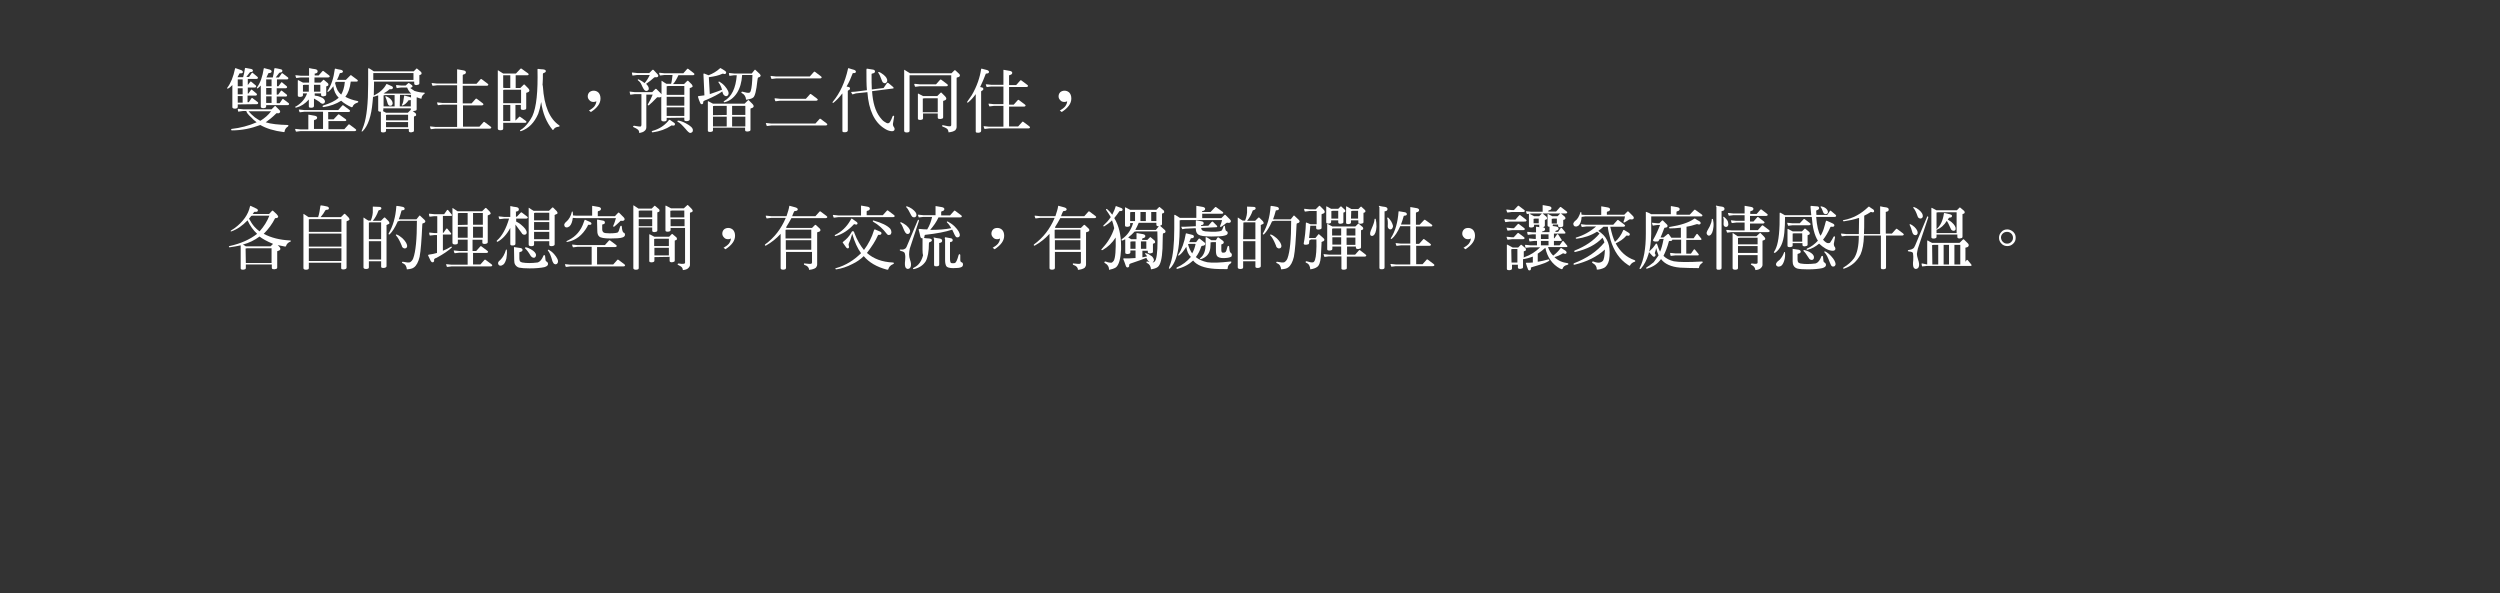 <?xml version="1.0" encoding="utf-8"?>
<!-- Generator: Adobe Illustrator 24.1.1, SVG Export Plug-In . SVG Version: 6.00 Build 0)  -->
<svg version="1.1" id="圖層_1" xmlns="http://www.w3.org/2000/svg" xmlns:xlink="http://www.w3.org/1999/xlink" x="0px" y="0px"
	 viewBox="0 0 1020 242" style="enable-background:new 0 0 1020 242;" xml:space="preserve">
<rect x="0" y="0" width="1020" height="242" fill="#333333" stroke="none"/>
<style type="text/css">
	.st0{fill:#FFFFFF;}
</style>
<g>
	<path class="st0" d="M97,42.6v1c0,0.2-0.1,0.3-0.2,0.5c-0.6,0.3-1.1,0.3-1.7,0.1c-0.2-0.1-0.3-0.3-0.3-0.5v-9
		c-0.6,0.6-1.1,1.1-1.7,1.4c-0.2,0.1-0.3,0.1-0.4,0s-0.1-0.2,0.1-0.4c1.3-1.7,2.4-4.3,3.1-7.7c0-0.1,0.1-0.2,0.2-0.2
		c0.8,0.3,1.5,0.5,2.3,0.8c0.5,0.2,0.7,0.5,0.7,0.9C99,29.8,98.6,30,98,29.9c-0.2,0-0.3,0-0.3,0.1c-0.3,0.5-0.5,1-0.8,1.5h2.3
		c0.3-1.2,0.6-2.3,0.7-3.4c0-0.3,0.1-0.4,0.3-0.4c0.7,0.1,1.3,0.3,2.1,0.4c0.7,0.1,0.9,0.4,0.9,0.8c-0.1,0.3-0.4,0.5-0.9,0.5
		c-0.2,0-0.4,0.1-0.5,0.3c-0.4,0.5-0.8,1.1-1.3,1.7h1.1l1.1-1.6c0.1-0.2,0.3-0.2,0.5,0l1.9,1.6c0.1,0.1,0.2,0.3,0.1,0.5
		c-0.1,0.2-0.2,0.3-0.5,0.3h-3.6v2.5l1-1.3c0.1-0.2,0.3-0.2,0.5,0l1.8,1.5c0.1,0.1,0.2,0.3,0.1,0.5s-0.2,0.3-0.5,0.3h-2.9v2.5h0.2
		l1.1-1.5c0.1-0.2,0.3-0.2,0.5,0l1.8,1.5c0.1,0.1,0.2,0.3,0.1,0.5s-0.2,0.3-0.5,0.3H101v2.7h0.5l1.1-1.6c0.1-0.2,0.3-0.2,0.5,0
		l2.1,1.6c0.1,0.1,0.2,0.3,0.1,0.5s-0.2,0.3-0.5,0.3L97,42.6L97,42.6z M100.5,45.3h-1.4l-1.5,0.2c-0.2,0.1-0.4,0.1-0.4,0
		c-0.1-0.3-0.2-0.7-0.2-1c0-0.1,0.1-0.1,0.3-0.1l1.9,0.2h11.6l1.3-1.3c0.1-0.1,0.3-0.1,0.4,0.1l1.5,1.5c0.3,0.3,0.4,0.7,0.2,1
		c-0.3,0.3-0.6,0.4-1,0.3c-0.2,0-0.3,0-0.4,0c-1.6,1.6-3.1,2.8-4.4,3.7c2.2,0.7,5.2,1,9,1.1c0.1,0,0.2,0.1,0.3,0.2
		c0,0.1-0.1,0.3-0.2,0.4c-0.8,0.5-1.3,1.2-1.4,2.1c0,0.2-0.1,0.2-0.3,0.2c-4-0.5-7.2-1.5-9.6-2.9c-3.7,1.4-7.5,2.2-11.6,2.2
		c-0.2,0-0.3-0.1-0.3-0.3s0.1-0.3,0.2-0.3c3.6-0.4,7-1.3,10.2-2.7c-0.9-0.7-1.6-1.3-2.1-1.9C101.1,46.7,100.5,45.7,100.5,45.3z
		 M99,35.2v-2.8h-2v2.8H99z M99,38.5V36h-2v2.5H99z M97,41.9h2v-2.7h-2V41.9z M104,47.9c0.7,0.5,1.5,1,2.2,1.4
		c1.8-1.1,3.3-2.4,4.4-3.9h-9.2C102.2,46.3,103.1,47.2,104,47.9z M108.6,42.7v0.7c0,0.2-0.1,0.3-0.2,0.5c-0.6,0.3-1.1,0.3-1.7,0.1
		c-0.2-0.1-0.3-0.3-0.3-0.5v-8.6c-0.4,0.4-0.8,0.8-1.2,1.1c-0.2,0.1-0.3,0.1-0.4,0s0-0.2,0.1-0.4c1.3-1.8,2.2-4.3,2.7-7.6
		c0-0.1,0.1-0.2,0.2-0.2c0.8,0.2,1.6,0.4,2.3,0.6c0.5,0.2,0.8,0.5,0.7,0.9c-0.1,0.3-0.4,0.5-1,0.5c-0.2,0-0.3,0.1-0.3,0.1
		c-0.3,0.6-0.5,1.1-0.8,1.7h2.6c0.3-1.2,0.5-2.3,0.6-3.4c0-0.3,0.1-0.4,0.3-0.4c0.7,0.1,1.3,0.2,2.1,0.4c0.7,0.1,1,0.4,0.9,0.8
		s-0.4,0.6-0.9,0.6c-0.2,0-0.4,0.1-0.5,0.3c-0.4,0.5-0.8,1.1-1.3,1.7h1.3l1.1-1.6c0.1-0.2,0.3-0.2,0.5,0l2.1,1.6
		c0.1,0.1,0.2,0.3,0.1,0.5s-0.2,0.3-0.5,0.3H113v2.8h0.6l1.1-1.5c0.1-0.2,0.3-0.2,0.5,0l1.8,1.5c0.1,0.1,0.2,0.3,0.1,0.5
		s-0.2,0.3-0.5,0.3h-3.7v2.6h0.6l1.1-1.5c0.1-0.2,0.3-0.2,0.5,0l1.9,1.5c0.1,0.1,0.2,0.3,0.1,0.5s-0.2,0.3-0.5,0.3h-3.7v2.7h1.2
		l1.1-1.6c0.1-0.2,0.3-0.2,0.5,0l2.1,1.6c0.1,0.1,0.2,0.3,0.1,0.5s-0.2,0.3-0.5,0.3h-8.8C108.6,42.9,108.6,42.7,108.6,42.7z
		 M110.8,35.2v-2.8h-2.2v2.8H110.8z M110.8,38.6v-2.7h-2.2v2.7H110.8z M108.6,42h2.2v-2.7h-2.2V42z"/>
	<path class="st0" d="M125.8,52.4v-5.1c0-0.2,0-0.3,0-0.4c0-0.1,0.1-0.2,0.2-0.1c0.7,0.1,1.5,0.3,2.3,0.4c0.7,0.1,1.1,0.4,1.1,0.8
		c0,0.5-0.4,0.8-1,0.9c-0.2,0.1-0.3,0.1-0.3,0.3v3.4h3.7v-7h-7.7l-1.6,0.2c-0.2,0-0.3,0-0.3-0.1c-0.1-0.3-0.2-0.6-0.3-0.9
		c0-0.1,0.1-0.1,0.3-0.1l1.9,0.2H138l1.7-1.9c0.1-0.1,0.3-0.1,0.4,0l2.4,1.8c0.3,0.2,0.4,0.4,0.3,0.6c-0.1,0.2-0.3,0.3-0.6,0.3h-8.3
		v3h2.2l1.8-1.9c0.2-0.2,0.4-0.2,0.6,0l2.5,1.8c0.2,0.1,0.3,0.3,0.3,0.5c-0.1,0.2-0.2,0.3-0.5,0.3H134v3.3h6.5l1.7-1.9
		c0.1-0.1,0.3-0.1,0.4,0l2.4,1.8c0.3,0.2,0.4,0.4,0.3,0.6c-0.1,0.2-0.3,0.3-0.6,0.3h-22.1l-1.6,0.2c-0.2,0-0.3,0-0.3-0.1
		c-0.1-0.3-0.2-0.6-0.3-0.9c0-0.1,0.1-0.1,0.3-0.1l1.9,0.2h3.2L125.8,52.4L125.8,52.4z M128.1,40.2v3c0,0.3-0.1,0.5-0.3,0.6
		c-0.5,0.2-1,0.2-1.5,0.1c-0.2-0.1-0.3-0.3-0.3-0.5v-2.8c-1.5,1.7-3.2,2.8-5.1,3.3c-0.2,0.1-0.3,0-0.4-0.1c-0.1-0.2,0-0.4,0.3-0.4
		c2.2-1.3,3.7-3.1,4.5-5.3h-1.7v0.8c0,0.1-0.1,0.3-0.2,0.4c-0.6,0.3-1.2,0.3-1.7,0.1c-0.1-0.1-0.2-0.2-0.2-0.4v-5.9
		c0-0.1,0-0.2,0-0.3s0.1-0.1,0.2-0.1c0.5,0.3,1.2,0.6,1.9,1h0.7h1.8v-2.1h-3.4l-1.6,0.2c-0.2,0-0.3,0-0.3-0.1
		c-0.1-0.3-0.2-0.6-0.3-0.9c0-0.1,0.1-0.1,0.3-0.1l1.9,0.2h3.4v-2.7c0-0.1,0-0.2,0-0.3c0-0.1,0.1-0.2,0.2-0.1
		c0.7,0.2,1.4,0.3,2.2,0.4c0.7,0.1,1.1,0.4,1.1,0.9s-0.3,0.8-1,0.9c-0.2,0-0.3,0.1-0.2,0.3v0.5h1.6l1.6-1.8c0.1-0.1,0.3-0.1,0.4,0
		l2.2,1.7c0.3,0.2,0.4,0.4,0.3,0.6c-0.1,0.2-0.3,0.3-0.6,0.3h-5.6v2.1h2.5l1-1c0.1-0.2,0.3-0.2,0.5,0l1.3,1.1
		c0.3,0.2,0.4,0.5,0.4,0.8s-0.3,0.5-0.8,0.6c-0.1,0-0.1,0.1-0.1,0.3v3.1c0,0.3-0.1,0.4-0.3,0.5c-0.5,0.2-1,0.3-1.5,0.1
		c-0.2-0.1-0.3-0.2-0.3-0.5v-0.6h-2.6V39c1,0.1,1.8,0.3,2.4,0.6c1.1,0.4,1.7,1,1.8,1.7c0,0.3-0.1,0.6-0.3,0.8
		c-0.3,0.2-0.6,0.3-0.9,0.2c-0.3-0.1-0.7-0.3-1-0.7C129.6,41.1,128.9,40.6,128.1,40.2z M126,37.4v-2.8h-1.8l-0.6,0.1v2.7H126z
		 M128.1,34.6v2.8h2.6v-2.8H128.1z M136,35.2c-0.7,0.9-1.3,1.7-2,2.2c-0.2,0.1-0.3,0.1-0.4,0c-0.1-0.1,0-0.2,0.1-0.4
		c1.4-2.1,2.4-5,2.9-8.8c0-0.1,0.1-0.2,0.2-0.2c0.8,0.2,1.6,0.4,2.4,0.5c0.5,0.2,0.8,0.4,0.7,0.8c-0.1,0.3-0.4,0.5-1,0.5
		c-0.2,0-0.3,0.1-0.3,0.2c-0.3,0.9-0.7,1.8-1.1,2.6h3.6l1.8-1.8c0.2-0.2,0.4-0.2,0.5,0l2.3,1.7c0.2,0.1,0.3,0.3,0.3,0.5
		c-0.1,0.2-0.2,0.3-0.5,0.3h-2.4c-0.3,2.7-1.1,4.8-2.2,6.2c1.5,0.8,3.2,1.4,4.9,1.7c0.2,0,0.3,0.1,0.4,0.3c0,0.2-0.1,0.3-0.4,0.4
		c-1,0.3-1.7,0.9-1.9,1.6c-0.1,0.2-0.3,0.3-0.6,0.2c-1.5-0.7-2.9-1.5-4.1-2.6c-2,1.3-4.5,2.2-7.2,2.6c-0.2,0-0.4-0.1-0.4-0.3
		s0.1-0.3,0.4-0.4c2.6-0.8,4.7-1.8,6.2-3.1C136.9,38.6,136.2,37,136,35.2z M137.7,36.8c0.4,0.7,0.9,1.3,1.5,1.8
		c0.7-1.2,1.3-2.9,1.5-5.2H137c-0.1,0.2-0.3,0.4-0.3,0.5C137,35.1,137.3,36,137.7,36.8z"/>
	<path class="st0" d="M157.5,52.7v0.7c0,0.1-0.1,0.3-0.2,0.4c-0.6,0.3-1.2,0.3-1.7,0.1c-0.1-0.1-0.2-0.2-0.2-0.4v-7.9
		c-0.3,0-0.5,0-0.7-0.1c-0.3-0.1-0.4-0.2-0.4-0.4v-6.2c-0.6,0.2-1.3,0.4-1.9,0.6c-0.1,0-0.2,0-0.2,0c-0.1,0.7-0.1,1.5-0.2,2.2
		c-0.5,5.6-1.8,9.6-4,11.8c-0.2,0.2-0.4,0.2-0.5,0.1c0-0.1,0.3-0.9,0.9-2.4c1.2-3.5,1.8-9.1,1.8-16.8v-4.2c0-0.7,0-1.3,0-2.1
		c0-0.3,0.1-0.3,0.4-0.2c0.5,0.3,1.2,0.7,1.9,1.2h0.5h15.8l1-1c0.1-0.2,0.3-0.2,0.5,0l1.3,1.1c0.3,0.2,0.4,0.5,0.4,0.8
		s-0.3,0.5-0.8,0.6c-0.1,0-0.1,0.1-0.1,0.3V34c0,0.3-0.1,0.4-0.3,0.5c-0.5,0.2-1,0.3-1.5,0.1c-0.2-0.1-0.3-0.2-0.3-0.5v-0.8h-16.4v1
		c0,1.6-0.1,3.2-0.1,4.7c2.4-1.2,4.1-2.7,5.1-4.6c0.1-0.2,0.2-0.2,0.3-0.1c0.6,0.3,1.2,0.5,1.8,0.8c0.5,0.2,0.7,0.5,0.6,0.9
		c-0.2,0.3-0.5,0.5-1.1,0.4c-0.2,0-0.3,0-0.4,0.1c-0.6,0.6-1.4,1.1-2.3,1.6l0.9,0.1h10.4l0,0c-0.8-0.7-1.3-1.5-1.7-2.5h-2.4
		l-1.5,0.2c-0.2,0.1-0.3,0.1-0.4-0.1c-0.1-0.3-0.2-0.7-0.2-1c0-0.1,0.1-0.1,0.2-0.1l1.9,0.2h1.8l1-0.9c0.1-0.1,0.2-0.2,0.4-0.1
		l1.1,0.8c0.2,0.1,0.3,0.4,0.3,0.6s-0.3,0.4-0.7,0.5c-0.2,0-0.2,0.1-0.1,0.2c0.1,0.1,0.6,0.4,1.6,1.1c1.3,0.4,2.7,0.7,4,0.7
		c0.1,0,0.2,0.1,0.2,0.2c0,0.1-0.1,0.3-0.2,0.3c-0.7,0.5-1.1,1.1-1.1,1.8c0,0.2-0.2,0.2-0.5,0.1c-0.5-0.2-1-0.3-1.4-0.5
		c-0.1,0-0.1,0.1-0.1,0.3v4.6c0,0.3-0.1,0.4-0.3,0.5c-0.5,0.2-0.9,0.2-1.3,0.2l1,0.8c0.3,0.2,0.4,0.5,0.4,0.8s-0.3,0.5-0.8,0.6
		c-0.1,0-0.1,0.1-0.1,0.3v5.5c0,0.3-0.1,0.4-0.3,0.5c-0.5,0.2-1,0.3-1.5,0.1c-0.2-0.1-0.3-0.2-0.3-0.5v-0.8h-9.3L157.5,52.7
		L157.5,52.7z M152.3,30.1v2.5h16.4v-2.8h-15.9l-0.6,0.1C152.3,30,152.3,30.1,152.3,30.1z M167.4,45c0.1-0.1,0.1-0.1,0.2-0.1
		c0-0.1,0-0.1,0-0.1v-0.6h-11.2v0.7c0,0.2-0.1,0.3-0.2,0.4c0.4,0.2,0.8,0.4,1.3,0.7h0.6h8.3L167.4,45z M156.5,43.4h4.5v-4.6h-3.8
		l-0.7,0.1V43.4z M157.3,39.7c-0.1-0.1-0.1-0.2-0.1-0.3c0.1-0.1,0.2-0.2,0.4-0.1c1.2,0.5,2,1.2,2.4,2c0.2,0.4,0.2,0.8,0.2,1.1
		c-0.1,0.3-0.3,0.6-0.6,0.7c-0.3,0.1-0.6,0.1-0.9-0.1c-0.2-0.1-0.4-0.4-0.5-0.7C157.8,40.9,157.5,40,157.3,39.7z M157.5,49.1h9v-2.3
		h-8.4l-0.6,0.1V49.1z M157.5,51.9h9v-2.1h-9V51.9z M163.1,43.4h4.5v-2.6c-0.2,0.1-0.5,0.1-0.8,0.1c-0.1,0-0.3,0.1-0.3,0.3
		c-0.7,0.9-1.4,1.5-2.1,1.8c-0.2,0.1-0.3,0.1-0.4,0c-0.1-0.1-0.1-0.2,0.1-0.4c0.2-0.4,0.3-0.7,0.4-1.1c0.2-1.4,0.4-2.2,0.4-2.4
		c0-0.1,0.1-0.2,0.2-0.1c1.6,0.4,2.5,0.7,2.6,0.8v-1.1h-4.5L163.1,43.4L163.1,43.4z"/>
	<path class="st0" d="M186.5,51.4v-8.7h-6l-1.6,0.2c-0.2,0-0.3,0-0.3-0.1c-0.1-0.3-0.2-0.6-0.3-0.9c0-0.1,0.1-0.1,0.3-0.1l1.9,0.2h6
		v-7.2h-8.2l-1.6,0.2c-0.2,0-0.3,0-0.3-0.1c-0.1-0.3-0.2-0.6-0.3-0.9c0-0.1,0.1-0.1,0.3-0.1l1.9,0.2h8.2v-5.3c0-0.2,0-0.3,0-0.4
		s0.1-0.2,0.2-0.1c0.7,0.1,1.5,0.3,2.3,0.4c0.7,0.1,1.1,0.4,1.1,0.8c0,0.5-0.4,0.8-1,0.9c-0.2,0.1-0.3,0.1-0.3,0.3v3.5h5.6l1.7-1.9
		c0.1-0.1,0.3-0.1,0.4,0l2.4,1.8c0.3,0.2,0.4,0.4,0.3,0.6c-0.1,0.2-0.3,0.3-0.6,0.3h-9.8v7.2h3.6l1.7-1.9c0.1-0.1,0.3-0.1,0.4,0
		l2.4,1.8c0.3,0.2,0.4,0.4,0.3,0.6c-0.1,0.2-0.3,0.3-0.6,0.3h-7.7v8.7h6.7l1.7-1.9c0.1-0.1,0.3-0.1,0.4,0l2.4,1.8
		c0.3,0.2,0.4,0.4,0.3,0.6c-0.1,0.2-0.3,0.3-0.6,0.3h-22.2l-1.6,0.2c-0.2,0-0.3,0-0.3-0.1c-0.1-0.3-0.2-0.6-0.3-0.9
		c0-0.1,0.1-0.1,0.3-0.1l1.9,0.2h8.9L186.5,51.4L186.5,51.4z"/>
	<path class="st0" d="M205.3,50.2v2.3c0,0.2-0.1,0.4-0.3,0.5c-0.6,0.2-1.1,0.2-1.6,0c-0.2-0.1-0.3-0.3-0.3-0.5V29.6
		c0-0.1,0-0.4,0-0.7c0-0.3,0.1-0.3,0.3-0.1c0.5,0.3,1.1,0.7,1.9,1.2h5.2l1.8-1.9c0.2-0.2,0.4-0.2,0.6,0l2.5,1.8
		c0.2,0.1,0.3,0.3,0.3,0.5c-0.1,0.2-0.2,0.3-0.5,0.3h-4.8v5.2h1.9l1.3-1.3c0.2-0.2,0.4-0.2,0.5,0l1.3,1.3c0.9,0.9,0.8,1.6-0.5,1.9
		c-0.1,0-0.2,0.1-0.2,0.2v6.2c0,0.2-0.1,0.4-0.4,0.5c-0.5,0.2-0.9,0.2-1.4,0.1c-0.3-0.1-0.4-0.3-0.4-0.5v-1.5h-2.2v6.4l1.5-1.5
		c0.2-0.2,0.3-0.2,0.5,0l2.2,1.6c0.2,0.1,0.3,0.3,0.3,0.5c-0.1,0.2-0.2,0.3-0.5,0.3h-9L205.3,50.2L205.3,50.2z M206,35.9h2.2v-5.2
		h-2.9v5.1L206,35.9z M205.3,42.1h7.3v-5.5H206l-0.7,0.1V42.1z M205.3,49.4h2.9v-6.6h-2.9V49.4z M220.8,41.6
		c-0.3,1.8-0.7,3.4-1.2,4.8c-1.6,3.7-3.9,6-7,7.1c-0.2,0.1-0.3,0-0.4-0.1c-0.1-0.2,0-0.3,0.2-0.4c1.1-0.6,2.1-1.6,3.1-2.9
		c0.6-0.8,1.2-1.7,1.7-2.7c1.7-3.7,2.3-10.1,2.1-19.1c0-0.1,0.1-0.2,0.2-0.2c0.7,0.1,1.5,0.2,2.1,0.2c0.7,0.1,1.1,0.3,1.1,0.7
		c0,0.4-0.3,0.6-0.9,0.8c-0.2,0.1-0.3,0.2-0.3,0.4c0,1.3,0,2.6-0.1,3.9c-0.1,0.2,0,0.6,0.1,1.2c0.5,8,2.8,13.2,6.6,15.8
		c0.2,0.1,0.3,0.3,0.2,0.4c-0.1,0.1-0.2,0.2-0.4,0.2c-1,0.1-1.7,0.5-2.1,1.2c-0.1,0.2-0.3,0.2-0.4,0C223,50,221.4,46.2,220.8,41.6z"
		/>
	<path class="st0" d="M242.2,37c0.7,0,1.3,0.2,1.9,0.7c0.6,0.6,0.9,1.4,0.9,2.5c0,2-1.3,3.8-3.9,5.5l-0.8-0.6
		c0.9-0.5,1.7-1.1,2.2-1.7c0.5-0.7,0.8-1.4,0.8-2.1c-0.3,0.2-0.7,0.3-1.1,0.3c-0.7,0-1.3-0.2-1.7-0.7c-0.5-0.5-0.7-1-0.7-1.6
		s0.2-1.2,0.7-1.7C241,37.2,241.6,37,242.2,37z"/>
	<path class="st0" d="M272,48.1v0.8c0,0.2-0.1,0.4-0.3,0.5c-0.6,0.2-1.1,0.2-1.6,0c-0.2-0.1-0.3-0.3-0.3-0.5v-9.6c0,0,0,0,0,0.1
		c-0.2,0.3-0.6,0.4-1.2,0.3c-0.3-0.1-0.5,0-0.7,0.2c-1.1,1.2-2.2,2.2-3.1,3c-0.2,0.1-0.4,0.1-0.4,0.1c-0.1-0.1-0.1-0.2-0.1-0.4
		c0.8-1.3,1.5-2.7,2-4h-2.6v13.3c0,0.6-0.2,1.1-0.7,1.5c-0.5,0.5-1.3,0.7-2.2,0.9c0-0.3,0-0.6-0.2-1s-0.9-0.9-2.1-1.4
		c-0.2-0.1-0.2-0.2-0.2-0.4c0.1-0.1,0.2-0.2,0.4-0.2c1.6,0.3,2.5,0.4,2.7,0.3c0.2-0.1,0.3-0.4,0.3-0.7V38.4H259l-1.5,0.2
		c-0.3,0.1-0.4,0-0.4-0.1c-0.1-0.3-0.1-0.6-0.2-1c0-0.2,0.1-0.2,0.3-0.1l1.9,0.2h7l1.3-1.3c0.1-0.1,0.2-0.1,0.4,0l1.8,1.8
		c0.1,0.1,0.3,0.3,0.3,0.4v-4.6c0-0.1,0-0.4,0-0.7s0.1-0.3,0.3-0.1c0.4,0.3,1,0.7,1.7,1.1h0.8h1.1l0,0c0.3-0.9,0.4-2.1,0.6-3.6h-3.3
		l-1.6,0.2c-0.2,0-0.3,0-0.3-0.1c-0.1-0.3-0.2-0.6-0.3-0.9c0-0.1,0.1-0.1,0.3-0.1l1.9,0.2h7.7l1.6-1.8c0.1-0.1,0.3-0.1,0.4,0
		l2.2,1.7c0.3,0.2,0.4,0.4,0.3,0.6s-0.3,0.3-0.6,0.3h-5.9c-0.7,1.5-1.4,2.8-2.2,3.6h4.5l1.3-1.3c0.1-0.1,0.3-0.1,0.4,0l1.4,1.4
		c0.2,0.2,0.3,0.5,0.4,0.8c0,0.3-0.4,0.5-1,0.7c-0.2,0.1-0.3,0.2-0.2,0.5v12.3c0,0.2-0.1,0.4-0.3,0.5c-0.6,0.3-1.2,0.3-1.7,0.1
		c-0.1-0.1-0.2-0.2-0.2-0.4V48L272,48.1L272,48.1z M263,33.9c0.8-0.9,1.5-2,2.1-3.3h-5.2l-1.5,0.2c-0.3,0.1-0.4,0-0.4-0.1
		c-0.1-0.3-0.1-0.6-0.2-1c0-0.1,0.1-0.1,0.3-0.1l1.9,0.2h4.9l1.3-1.3c0.2-0.1,0.3-0.1,0.5,0.1l1.4,1.5c0.4,0.4,0.6,0.8,0.4,1.1
		c-0.2,0.3-0.6,0.4-1.1,0.3c-0.2,0-0.4,0-0.6,0.2c-1.1,1-2.1,1.8-3.2,2.5c0.7,0.7,1.1,1.3,1.1,2c0,0.4-0.2,0.6-0.5,0.8
		c-0.3,0.1-0.6,0.2-0.9,0c-0.3-0.1-0.5-0.4-0.7-0.7c-0.3-0.5-0.6-1.1-0.9-1.8s-0.8-1.3-1.4-1.7c-0.1-0.1-0.1-0.2-0.1-0.3
		c0.1-0.1,0.2-0.2,0.4-0.1C261.6,32.9,262.4,33.4,263,33.9z M272.6,49.4c0.1-0.1,0.2-0.2,0.3-0.4c0.1-0.1,0.2-0.1,0.4-0.1
		c0.5,0.4,1.1,0.7,1.6,1.1c0.5,0.3,0.6,0.6,0.4,1c-0.2,0.3-0.6,0.3-1.1,0.2c-0.2-0.1-0.3,0-0.4,0.1c-2.1,1.4-4.6,2.3-7.5,2.7
		c-0.2,0-0.4-0.1-0.4-0.2c0-0.2,0.1-0.3,0.3-0.4C268.8,52.7,270.9,51.4,272.6,49.4z M272,38.7h7.2v-3.6h-6.6l-0.6,0.1V38.7z
		 M272,43.1h7.2v-3.6H272V43.1z M272,47.3h7.2v-3.5H272V47.3z M276.5,49.7c-0.1-0.1-0.2-0.2-0.1-0.3c0-0.1,0.1-0.2,0.3-0.2
		c0.9,0.1,2,0.5,3.1,1.1c1.9,1,2.9,1.9,2.9,2.8c0,0.4-0.1,0.7-0.4,0.9s-0.6,0.3-0.9,0.2s-0.9-0.6-1.6-1.5
		C278.3,51,277.3,50,276.5,49.7z"/>
	<path class="st0" d="M294.7,37.3c-1.5,1.1-3.6,2.2-6.4,3.4c-0.9,0.3-1.4,0.6-1.4,0.9c0.1,0.5-0.1,0.8-0.4,0.9
		c-0.4,0.1-0.7-0.1-0.9-0.7c-0.3-0.7-0.6-1.4-0.8-2.2c-0.1-0.2,0-0.3,0.2-0.4c1-0.1,1.8-0.2,2.4-0.3l-0.4-8.7c0-0.2,0.1-0.2,0.3-0.2
		c0.5,0.2,1.1,0.4,1.8,0.7c1.8-0.7,3.3-1.6,4.5-2.7c0.2-0.2,0.3-0.3,0.4-0.2c0.6,0.3,1.2,0.7,1.8,1.1c0.4,0.3,0.6,0.6,0.4,1
		c-0.2,0.3-0.5,0.4-1,0.2c-0.2-0.1-0.3,0-0.5,0c-1.4,0.7-3.3,1.1-5.5,1.4l0.4,6.9c2.7-0.9,4.3-1.5,5-1.8c-0.4-1.3-0.9-2.3-1.4-2.9
		c-0.1-0.1-0.1-0.2-0.1-0.3c0.1-0.1,0.2-0.1,0.4-0.1c0.7,0.4,1.5,1,2.2,1.8c1.2,1.4,1.8,2.6,1.5,3.4c-0.1,0.3-0.3,0.6-0.7,0.7
		c-0.3,0.1-0.6,0-0.9-0.2C295.2,38.8,294.9,38.2,294.7,37.3z M290.9,52.3v0.9c0,0.1-0.1,0.3-0.2,0.4c-0.6,0.3-1.2,0.3-1.7,0.1
		c-0.1-0.1-0.2-0.2-0.2-0.4V41.7c0-0.1,0-0.2,0-0.3s0.1-0.1,0.2-0.1c0.5,0.3,1.2,0.6,1.9,1h0.7h12.2l1.3-1.3c0.2-0.2,0.4-0.2,0.5,0
		l1.3,1.3c0.9,0.9,0.8,1.6-0.5,1.9c-0.1,0-0.2,0.1-0.2,0.2V53c0,0.2-0.1,0.4-0.4,0.5c-0.5,0.2-0.9,0.2-1.4,0.1
		c-0.3-0.1-0.4-0.3-0.4-0.5v-1h-13.1L290.9,52.3L290.9,52.3z M296.5,46.9v-3.7h-5l-0.6,0.1V47L296.5,46.9L296.5,46.9z M296.5,51.6
		v-4h-5.6v4H296.5z M300.6,30.7h-1.1l-1.5,0.2c-0.2,0.1-0.4,0.1-0.4,0c-0.1-0.3-0.2-0.7-0.2-1c0-0.1,0.1-0.1,0.3-0.1l1.9,0.2h7.1
		l1.2-1.5c0.1-0.1,0.2-0.1,0.3,0l1.8,1.7c0.3,0.3,0.4,0.6,0.3,0.8c-0.1,0.3-0.4,0.5-0.9,0.6c-0.2,0-0.3,0.5-0.4,1.4
		c-0.4,4-1,6.3-1.7,6.8c-0.6,0.5-1.6,0.7-2.9,0.9c-0.1-1.3-0.7-2.2-1.7-2.7c-0.2-0.1-0.3-0.3-0.2-0.4c0.1-0.2,0.2-0.2,0.4-0.2
		c1.4,0.4,2.4,0.6,2.9,0.4c0.2-0.1,0.4-0.3,0.5-0.7c0.4-1.2,0.6-3.4,0.7-6.5h-4.2c-0.2,3-0.9,5.4-2.1,7.3c-1.3,2-3,3.3-5,3.8
		c-0.2,0.1-0.4,0-0.4-0.1c-0.1-0.2,0-0.3,0.2-0.4C298.5,39.5,300.2,36,300.6,30.7z M298.7,43.2v3.7h5.4v-3.7H298.7z M298.7,47.6v4
		h5.4v-4H298.7z"/>
	<path class="st0" d="M312.7,50.2l1.9,0.2h18.1l1.7-1.9c0.1-0.1,0.3-0.1,0.4,0l2.4,1.8c0.3,0.2,0.4,0.4,0.3,0.6
		c-0.1,0.2-0.3,0.3-0.6,0.3h-22.2l-1.6,0.2c-0.2,0-0.3,0-0.3-0.1c-0.1-0.3-0.2-0.6-0.3-0.9C312.4,50.2,312.5,50.2,312.7,50.2z
		 M314.7,31l1.9,0.2h13.8l1.7-1.9c0.1-0.1,0.3-0.1,0.4,0l2.4,1.8c0.3,0.2,0.4,0.4,0.3,0.6s-0.3,0.3-0.6,0.3h-18l-1.6,0.2
		c-0.2,0-0.3,0-0.3-0.1c-0.1-0.3-0.2-0.6-0.3-0.9C314.4,31,314.5,30.9,314.7,31z M316.3,40.1l1.9,0.2h10.6l1.7-1.9
		c0.1-0.1,0.3-0.1,0.4,0l2.4,1.8c0.3,0.2,0.4,0.4,0.3,0.6c-0.1,0.2-0.3,0.3-0.6,0.3h-14.8l-1.6,0.2c-0.2,0-0.3,0-0.3-0.1
		c-0.1-0.3-0.2-0.6-0.3-0.9C316,40.2,316.1,40.1,316.3,40.1z"/>
	<path class="st0" d="M343.6,38.2c-1.2,1.6-2.4,2.8-3.5,3.7c-0.2,0.1-0.3,0.1-0.4,0s0-0.2,0.1-0.4c2.9-3.5,5-8,6.2-13.5
		c0-0.1,0.1-0.2,0.2-0.2c0.8,0.3,1.6,0.5,2.3,0.7c0.5,0.2,0.8,0.5,0.7,0.9c-0.1,0.3-0.5,0.5-1,0.4c-0.2,0-0.3,0.1-0.3,0.1
		c-0.7,1.9-1.5,3.7-2.5,5.4l0.9,0.2c0.4,0.1,0.5,0.3,0.5,0.7c0,0.3-0.3,0.5-0.7,0.7c-0.1,0.1-0.2,0.1-0.2,0.2v16.1
		c0,0.3-0.1,0.4-0.4,0.6c-0.5,0.2-1,0.2-1.5,0.1c-0.2-0.1-0.3-0.2-0.3-0.4V38.2H343.6z M353.9,37.6l-4.7,0.5l-1.3,0.4
		c-0.1,0-0.2,0-0.2-0.1c-0.1-0.2-0.3-0.5-0.4-0.7c-0.1-0.1,0-0.2,0.1-0.2l1.6-0.1l4.7-0.6c-0.2-2.2-0.2-4.9-0.2-8.3
		c0-0.3,0.1-0.5,0.2-0.5c0.8,0.1,1.6,0.3,2.5,0.4c0.5,0.1,0.8,0.3,0.8,0.8c0,0.4-0.4,0.7-1.1,0.8c-0.2,0-0.3,0.1-0.3,0.3
		c0,2.4,0,4.5,0.1,6.2l4.8-0.6l1.3-1.9c0.2-0.3,0.4-0.3,0.7-0.1l1.9,1.6c0.1,0.1,0.2,0.3,0.2,0.4s-0.1,0.2-0.2,0.2l-8.6,1.1
		c0.3,4.6,1.3,8.1,3.2,10.6c0.6,0.8,1.2,1.5,1.9,1.9c0.6,0.4,1,0.6,1.3,0.6c0.4,0,0.7-0.2,0.9-0.5c0.4-0.7,0.8-1.5,1.1-2.4
		c0.1-0.1,0.2-0.2,0.4-0.2c0.2,0.1,0.2,0.2,0.2,0.4c-0.2,1.2-0.4,2.2-0.5,3c0,0.4,0.1,0.8,0.3,1.1c0.4,0.5,0.5,0.9,0.3,1.4
		c-0.3,0.4-0.7,0.5-1.4,0.4c-0.9-0.1-1.8-0.5-2.7-1.1C356.8,49.9,354.4,44.9,353.9,37.6z M358.4,29.8c-0.1-0.1-0.1-0.2-0.1-0.3
		c0.1-0.1,0.2-0.2,0.4-0.1c0.6,0.2,1.1,0.6,1.8,1.1c1.1,0.9,1.6,1.8,1.5,2.6c-0.1,0.3-0.3,0.6-0.6,0.8c-0.3,0.1-0.6,0.1-0.9-0.1
		c-0.3-0.1-0.5-0.4-0.6-0.7C359.2,31.2,358.7,30.1,358.4,29.8z"/>
	<path class="st0" d="M371.1,30.7v22.7c0,0.2-0.1,0.4-0.3,0.5c-0.6,0.2-1.1,0.2-1.6,0c-0.2-0.1-0.3-0.3-0.3-0.5v-24
		c0-0.1,0-0.4,0-0.7c0-0.3,0.1-0.3,0.3-0.1c0.5,0.3,1.2,0.8,2.1,1.3h0.4h16.5l1.2-1.2c0.1-0.1,0.3-0.1,0.4,0l1.6,1.5
		c0.2,0.2,0.3,0.5,0.2,0.8c-0.1,0.3-0.5,0.5-1.1,0.6c-0.1,0-0.2,0.1-0.2,0.3v19.9c0,0.5-0.2,0.9-0.5,1.3c-0.6,0.5-1.6,0.8-2.8,0.9
		c0-0.3-0.1-0.7-0.3-1.1c-0.2-0.4-0.9-0.8-2-1.2c-0.2,0-0.3-0.2-0.3-0.4s0.2-0.3,0.4-0.2c1.6,0.4,2.6,0.5,3,0.4
		c0.2-0.1,0.3-0.3,0.3-0.5V30.7h-16.5H371.1z M373.3,34.2l1.9,0.2h6.7l1.7-1.9c0.1-0.1,0.3-0.1,0.4,0l2.4,1.8
		c0.3,0.2,0.4,0.4,0.3,0.6s-0.3,0.3-0.6,0.3h-10.9l-1.6,0.2c-0.2,0-0.3,0-0.3-0.1c-0.1-0.3-0.2-0.6-0.3-0.9
		C373,34.3,373.1,34.2,373.3,34.2z M376.6,46.5v1.8c0,0.1-0.1,0.3-0.2,0.4c-0.6,0.3-1.2,0.3-1.7,0.1c-0.1-0.1-0.2-0.2-0.2-0.4v-9.8
		c0-0.1,0-0.2,0-0.3s0.1-0.1,0.2-0.1c0.5,0.3,1.2,0.6,1.9,1h0.8h5l1.3-1.3c0.2-0.2,0.4-0.2,0.5,0l1.3,1.3c0.9,0.9,0.8,1.6-0.5,1.9
		c-0.1,0-0.2,0.1-0.2,0.2v6.6c0,0.2-0.1,0.4-0.4,0.5c-0.5,0.2-0.9,0.2-1.4,0.1c-0.3-0.1-0.4-0.3-0.4-0.5v-1.7h-6L376.6,46.5
		L376.6,46.5z M376.6,45.8h6v-5.7h-5.4l-0.7,0.1v5.6C376.5,45.8,376.6,45.8,376.6,45.8z"/>
	<path class="st0" d="M398.1,38.4c-1,1.4-2.1,2.6-3.1,3.4c-0.2,0.1-0.3,0.1-0.4,0s0-0.2,0.1-0.4c0.6-0.8,1.2-1.7,1.8-2.6
		c2.1-3.6,3.3-7.2,3.8-10.6c0-0.1,0.1-0.2,0.2-0.2c0.8,0.2,1.6,0.4,2.3,0.6c0.5,0.2,0.8,0.5,0.7,0.9c-0.1,0.3-0.4,0.5-1,0.5
		c-0.2,0-0.3,0.1-0.3,0.1c-0.7,1.8-1.4,3.6-2.3,5.4l0.8,0.2c0.4,0.1,0.5,0.3,0.5,0.7c0,0.3-0.3,0.5-0.7,0.7
		c-0.1,0.1-0.2,0.1-0.2,0.2v16.1c0,0.3-0.1,0.4-0.4,0.6c-0.5,0.2-1,0.2-1.5,0.1c-0.2-0.1-0.3-0.2-0.3-0.4V38.4z M409.4,51.3v-8.1
		h-3.9l-1.6,0.2c-0.2,0-0.3,0-0.3-0.1c-0.1-0.3-0.2-0.6-0.3-0.9c0-0.1,0.1-0.1,0.3-0.1l1.9,0.2h3.9v-7.2h-5l-1.6,0.2
		c-0.2,0-0.3,0-0.3-0.1c-0.1-0.3-0.2-0.6-0.3-0.9c0-0.1,0.1-0.1,0.3-0.1l1.9,0.2h5V29c0-0.2,0-0.3,0-0.4s0.1-0.2,0.2-0.1
		c0.7,0.1,1.5,0.3,2.3,0.4c0.7,0.1,1.1,0.4,1.1,0.8c0,0.5-0.4,0.8-1,0.9c-0.2,0.1-0.3,0.1-0.3,0.3v3.8h2.9l1.7-1.9
		c0.1-0.1,0.3-0.1,0.4,0l2.4,1.8c0.3,0.2,0.4,0.4,0.3,0.6s-0.3,0.3-0.6,0.3h-7.1v7.2h1.9l1.7-1.9c0.1-0.1,0.3-0.1,0.4,0l2.4,1.8
		c0.3,0.2,0.4,0.4,0.3,0.6c-0.1,0.2-0.3,0.3-0.6,0.3h-6.1v8.1h3.7l1.7-1.9c0.1-0.1,0.3-0.1,0.4,0l2.4,1.8c0.3,0.2,0.4,0.4,0.3,0.6
		c-0.1,0.2-0.3,0.3-0.6,0.3h-16.1l-1.6,0.2c-0.2,0-0.3,0-0.3-0.1c-0.1-0.3-0.2-0.6-0.3-0.9c0-0.1,0.1-0.1,0.3-0.1l1.9,0.2h5.9
		L409.4,51.3L409.4,51.3z"/>
	<path class="st0" d="M434.3,37c0.7,0,1.3,0.2,1.9,0.7c0.6,0.6,0.9,1.4,0.9,2.5c0,2-1.3,3.8-3.9,5.5l-0.8-0.6
		c0.9-0.5,1.7-1.1,2.2-1.7c0.5-0.7,0.8-1.4,0.8-2.1c-0.3,0.2-0.7,0.3-1.1,0.3c-0.7,0-1.3-0.2-1.7-0.7c-0.5-0.5-0.7-1-0.7-1.6
		s0.2-1.2,0.7-1.7C433.1,37.2,433.7,37,434.3,37z"/>
	<path class="st0" d="M100.3,108v1.4c0,0.1-0.1,0.3-0.2,0.4c-0.6,0.3-1.2,0.3-1.7,0.1c-0.1-0.1-0.2-0.2-0.2-0.4v-9.4
		c-1.4,0.3-2.9,0.6-4.5,0.8c-0.2,0-0.3,0-0.3-0.2s0-0.3,0.2-0.3c4.6-1,8.4-2.7,11.3-5c-1.6-1.5-2.9-3.3-3.9-5.5
		c-2.1,2.2-4.3,3.7-6.6,4.5c-0.1,0.1-0.3,0-0.3-0.1s0-0.1,0-0.1c0-0.1,0.5-0.4,1.6-1.1c3.5-2.6,5.6-5.6,6.3-8.9
		c0.1-0.2,0.2-0.3,0.3-0.2c0.7,0.3,1.4,0.7,2.1,1s0.9,0.6,0.8,1s-0.6,0.5-1.2,0.4c-0.2,0-0.3,0.1-0.4,0.2c-0.2,0.3-0.3,0.5-0.5,0.7
		h6.7L111,86c0.1-0.1,0.3-0.1,0.4,0l1.4,1.3c0.5,0.5,0.7,0.9,0.7,1.2c-0.1,0.3-0.5,0.5-1,0.5c-0.2,0-0.3,0-0.3,0.1
		c-1.1,2.2-2.6,4.3-4.6,6.3c3,1.6,6.6,2.5,10.7,2.7c0.2,0,0.4,0.1,0.4,0.2s-0.1,0.3-0.3,0.3c-0.9,0.4-1.5,1-1.7,1.8
		c-0.1,0.2-0.2,0.2-0.4,0.2c-1-0.2-2-0.4-3-0.6l0.5,0.5c0.9,0.9,0.8,1.6-0.5,1.9c-0.1,0-0.2,0.1-0.2,0.2v6.6c0,0.2-0.1,0.4-0.4,0.5
		c-0.5,0.2-0.9,0.2-1.4,0.1c-0.3-0.1-0.4-0.3-0.4-0.5v-1.4h-10.6C100.3,107.9,100.3,108,100.3,108z M110.4,100.5l1-1
		c-2.6-1.1-4.4-2.1-5.5-3c-2,1.5-4.3,2.6-6.8,3.3c0.4,0.2,0.8,0.4,1.2,0.7h0.4H110.4z M100.3,107.3h10.5v-6h-10l-0.6,0.1
		L100.3,107.3L100.3,107.3z M103.8,92.5c0.6,0.7,1.3,1.3,2.1,1.9c1.8-2,3.1-4.1,4-6.4H103l-0.5,0.1c-0.3,0.4-0.6,0.8-0.9,1.1
		C102.3,90.5,103,91.6,103.8,92.5z"/>
	<path class="st0" d="M126,107.2v2.2c0,0.2-0.1,0.4-0.3,0.5c-0.6,0.2-1.1,0.2-1.6,0c-0.2-0.1-0.3-0.3-0.3-0.5V88.2
		c0-0.1,0-0.4,0-0.7c0-0.3,0.1-0.3,0.3-0.1c0.5,0.3,1.1,0.7,1.8,1.2h0.5h3.4c0.5-1.5,0.7-3,0.9-4.4c0-0.3,0.1-0.4,0.3-0.4
		c0.7,0.1,1.5,0.2,2.2,0.4c0.7,0.1,1,0.4,1,0.8s-0.3,0.6-1,0.6c-0.2,0-0.4,0.1-0.5,0.3c-0.5,0.9-1.1,1.8-1.9,2.7h8.3l1.3-1.3
		c0.1-0.1,0.3-0.1,0.4,0l1.4,1.4c0.2,0.2,0.3,0.5,0.4,0.8c0,0.3-0.4,0.5-1,0.7c-0.2,0.1-0.3,0.2-0.2,0.5v18.5c0,0.2-0.1,0.4-0.3,0.5
		c-0.6,0.3-1.2,0.3-1.7,0.1c-0.1-0.1-0.2-0.2-0.2-0.4v-2.2H126z M126,94.6h13.3v-5.2h-12.8l-0.5,0.1V94.6z M126,100.6h13.3v-5.3H126
		V100.6z M126,106.5h13.3v-5.2H126V106.5z"/>
	<path class="st0" d="M150.5,106.6v2.5c0,0.2-0.1,0.4-0.3,0.5c-0.6,0.2-1.1,0.2-1.6,0c-0.2-0.1-0.3-0.3-0.3-0.5V89.7
		c0-0.1,0-0.4,0-0.7c0-0.3,0.1-0.3,0.3-0.1c0.4,0.3,1,0.7,1.7,1.1h0.9h0.1c0.6-1.5,0.9-3,0.8-4.3c0-0.4,0-0.9,0-1.3
		c0-0.1,0.1-0.2,0.2-0.1c0.8,0,1.5,0.1,2.3,0.1c0.7,0,1,0.2,1,0.6s-0.3,0.6-1,0.8c-0.2,0.1-0.3,0.2-0.3,0.4
		c-0.5,1.4-1.2,2.7-2.2,3.9h3.3l1.3-1.3c0.1-0.1,0.3-0.1,0.4,0l1.4,1.4c0.2,0.2,0.3,0.5,0.4,0.8c0,0.3-0.4,0.5-1,0.7
		c-0.2,0.1-0.3,0.2-0.2,0.5v16.4c0,0.2-0.1,0.4-0.3,0.5c-0.6,0.3-1.2,0.3-1.7,0.1c-0.1-0.1-0.2-0.2-0.2-0.4v-2.2H150.5z M150.5,97.6
		h5v-6.9h-4.3l-0.7,0.1V97.6z M150.5,105.9h5v-7.5h-5V105.9z M162.3,90.3c-1.1,2.5-2.2,4.2-3.3,5.3c-0.2,0.1-0.3,0.1-0.4,0
		c-0.1-0.1-0.1-0.2,0-0.4c1.7-2.9,2.8-6.5,3.1-11c0-0.1,0.1-0.2,0.2-0.2c0.8,0.1,1.6,0.2,2.4,0.4c0.5,0.1,0.8,0.4,0.8,0.8
		s-0.4,0.6-1,0.6c-0.2,0-0.3,0.1-0.3,0.2c-0.3,1.2-0.7,2.4-1.1,3.5h0.6h6.6l1.2-1.5c0.1-0.1,0.2-0.1,0.3,0l1.8,1.7
		c0.3,0.3,0.4,0.5,0.3,0.8c-0.1,0.3-0.4,0.5-0.9,0.6c-0.2,0-0.3,0.2-0.3,0.5c-0.3,6.3-0.6,10.6-1.1,13.2c-0.5,2.1-1.3,3.6-2.3,4.3
		c-0.6,0.5-1.6,0.7-2.9,0.8c-0.1-1.2-0.6-2.1-1.7-2.5c-0.2-0.1-0.3-0.2-0.3-0.4c0.1-0.2,0.2-0.2,0.4-0.2c1.4,0.3,2.4,0.4,2.9,0.2
		c0.5-0.3,1-0.8,1.3-1.6c1-2.7,1.5-7.8,1.5-15.3h-6.9L162.3,90.3z M161.6,96.1c-0.1-0.1-0.1-0.2-0.1-0.3c0.1-0.1,0.2-0.2,0.4-0.1
		c0.8,0.3,1.6,0.9,2.4,1.6c1.3,1.3,1.9,2.4,1.8,3.3c-0.1,0.4-0.3,0.6-0.6,0.7s-0.6,0.1-0.9-0.1c-0.4-0.2-0.6-0.5-0.7-1
		C163,98,162.2,96.7,161.6,96.1z"/>
	<path class="st0" d="M178.3,103.2v-7.3h-1l-1.8,0.2c-0.1,0-0.2,0-0.2-0.1c-0.1-0.3-0.2-0.7-0.2-1c0-0.1,0.1-0.1,0.3-0.1l2,0.2h1
		v-6.9h-1.2l-1.8,0.2c-0.1,0-0.2,0-0.2-0.1c-0.1-0.3-0.2-0.7-0.2-1c0-0.1,0.1-0.1,0.3-0.1l2,0.2h3.9l1.2-1.7c0.1-0.1,0.3-0.1,0.4,0
		l1.4,1.7c0.2,0.2,0.2,0.3,0.2,0.5c-0.1,0.2-0.2,0.2-0.4,0.2h-3.3V95h0.2l1.2-1.7c0.1-0.1,0.3-0.1,0.4,0l1.4,1.7
		c0.2,0.2,0.2,0.3,0.2,0.5c-0.1,0.2-0.2,0.2-0.4,0.2h-3v6.6c1.1-0.4,2.2-1,3.2-1.6c0.1-0.1,0.2-0.1,0.4,0c0.1,0.1,0.1,0.3-0.1,0.4
		c-1.3,1.2-3.3,2.6-6.1,4.1c-0.7,0.2-1,0.5-1,0.8c0.1,0.5,0,0.8-0.4,1c-0.4,0.1-0.7-0.1-1-0.6c-0.3-0.7-0.7-1.4-1-2.1
		c-0.1-0.2,0-0.3,0.2-0.4C176,103.8,177.2,103.5,178.3,103.2z M190.8,107.8v-4.7h-3.5l-1.6,0.2c-0.2,0-0.3,0-0.3-0.1
		c-0.1-0.3-0.2-0.6-0.3-0.9c0-0.1,0.1-0.1,0.3-0.1l1.9,0.2h3.5v-4.6h-4v1.3c0,0.2-0.1,0.4-0.3,0.5c-0.6,0.2-1.1,0.2-1.6,0
		c-0.2-0.1-0.3-0.3-0.3-0.5V85.8c0-0.1,0-0.4,0-0.7c0-0.3,0.1-0.3,0.3-0.1c0.5,0.3,1.1,0.7,1.8,1.2h0.6h9.4l1.3-1.3
		c0.1-0.1,0.3-0.1,0.4,0l1.4,1.4c0.2,0.2,0.3,0.5,0.4,0.8c0,0.3-0.4,0.5-1,0.7c-0.2,0.1-0.3,0.2-0.2,0.5v10.5c0,0.2-0.1,0.4-0.3,0.5
		c-0.6,0.3-1.2,0.3-1.7,0.1c-0.1-0.1-0.2-0.2-0.2-0.4v-1.2h-4v4.6h1.5l1.7-1.9c0.1-0.1,0.3-0.1,0.4,0l2.4,1.8
		c0.3,0.2,0.4,0.4,0.3,0.6c-0.1,0.2-0.3,0.3-0.6,0.3H193v4.7h3l1.7-1.9c0.1-0.1,0.3-0.1,0.4,0l2.4,1.8c0.3,0.2,0.4,0.4,0.3,0.6
		c-0.1,0.2-0.3,0.3-0.6,0.3h-16l-1.6,0.2c-0.2,0-0.3,0-0.3-0.1c-0.1-0.3-0.2-0.6-0.3-0.9c0-0.1,0.1-0.1,0.3-0.1l1.9,0.2h6.6
		L190.8,107.8L190.8,107.8z M190.8,91.7v-4.8h-3.4l-0.6,0.1v4.8L190.8,91.7L190.8,91.7z M190.8,97v-4.5h-4V97H190.8z M193,86.9v4.8
		h4v-4.8H193z M193,92.5V97h4v-4.5H193z"/>
	<path class="st0" d="M210.3,91.6v7.8c0,0.3-0.1,0.5-0.3,0.6c-0.5,0.2-1,0.2-1.5,0.1c-0.2-0.1-0.3-0.3-0.3-0.5V93
		c-1.5,2.8-3.3,4.6-5.1,5.6c-0.2,0.1-0.3,0.1-0.4-0.1c-0.1-0.2-0.1-0.3,0.1-0.4c2.1-1.9,3.7-4.8,4.9-8.9h-2.1l-1.6,0.2
		c-0.2,0-0.3,0-0.3-0.1c-0.1-0.3-0.2-0.6-0.3-0.9c0-0.1,0.1-0.1,0.3-0.1l1.9,0.2h2.6v-4c0-0.1,0-0.2,0-0.3c0-0.1,0.1-0.2,0.2-0.1
		c0.7,0.2,1.4,0.3,2.2,0.4c0.7,0.1,1.1,0.4,1.1,0.9s-0.3,0.8-1,0.9c-0.2,0-0.3,0.1-0.2,0.3v1.8h0.4l1.6-1.7c0.1-0.1,0.3-0.1,0.4,0
		l2.1,1.6c0.3,0.2,0.4,0.4,0.3,0.6s-0.3,0.3-0.6,0.3h-4.1v1.2c0.6,0.3,1.3,0.7,1.9,1.2c1.6,1.3,2.4,2.4,2.4,3.3
		c0,0.4-0.2,0.6-0.5,0.8c-0.3,0.1-0.6,0.1-0.9,0s-0.5-0.3-0.7-0.7C211.3,93.1,210.6,91.9,210.3,91.6z M206.4,102
		c0-0.2,0.1-0.2,0.2-0.2s0.2,0.1,0.2,0.3c0.1,1.1,0,2.2-0.2,3.4c-0.3,1.1-0.7,2-1.2,2.4c-0.4,0.3-0.8,0.5-1.2,0.5
		c-0.3,0-0.6-0.1-0.8-0.4c-0.4-0.6-0.2-1.3,0.7-1.9C205.2,105,205.9,103.7,206.4,102z M209.7,100.8l2.7,0.4c0.5,0.1,0.8,0.4,0.8,0.8
		s-0.4,0.7-1,0.8c-0.2,0-0.3,0.1-0.3,0.3v2.3c0,0.5,0.1,0.9,0.2,1.1c0.2,0.3,0.5,0.5,1,0.6c1.7,0.3,3.8,0.3,6.2,0
		c0.1,0,0.2-0.1,0.3-0.1c0.8-0.3,1.5-1.2,2.1-2.6c0-0.2,0.2-0.3,0.4-0.3s0.3,0.2,0.3,0.4c0.1,1.3,0.2,2,0.4,2.1
		c0.5,0.2,0.8,0.6,0.8,1.1c0,0.6-0.5,1-1.5,1.3c-1.4,0.3-3.4,0.5-6,0.5c-1.9,0-3.3-0.1-4.3-0.3c-0.7-0.2-1.2-0.6-1.6-1.2
		c-0.3-0.5-0.4-1.1-0.4-1.8L209.7,100.8C209.8,100.8,209.7,100.8,209.7,100.8z M214.3,101.4c-0.1-0.1-0.2-0.2-0.1-0.3
		c0.1-0.1,0.2-0.2,0.3-0.2c0.7,0.1,1.4,0.4,2.1,0.8c1.4,0.8,2.1,1.6,2.1,2.4c0,0.3-0.1,0.6-0.4,0.9c-0.3,0.2-0.6,0.2-0.9,0.1
		s-0.5-0.3-0.8-0.6C215.6,102.8,214.8,101.8,214.3,101.4z M217.9,98.4v1.4c0,0.2-0.1,0.4-0.3,0.5c-0.6,0.2-1.1,0.2-1.6,0
		c-0.2-0.1-0.3-0.3-0.3-0.5V85.7c0-0.1,0-0.4,0-0.7c0-0.3,0.1-0.3,0.3-0.1c0.4,0.3,1,0.7,1.7,1.1h0.8h5.5l1.3-1.3
		c0.1-0.1,0.3-0.1,0.4,0l1.4,1.4c0.2,0.2,0.3,0.5,0.4,0.8c0,0.3-0.4,0.5-1,0.7c-0.2,0.1-0.3,0.2-0.2,0.5v11.6c0,0.2-0.1,0.4-0.3,0.5
		c-0.6,0.3-1.2,0.3-1.7,0.1c-0.1-0.1-0.2-0.2-0.2-0.4v-1.5C224.1,98.4,217.9,98.4,217.9,98.4z M217.9,89.9h6.2v-3.1h-5.6l-0.6,0.1
		L217.9,89.9L217.9,89.9z M217.9,93.8h6.2v-3.2h-6.2V93.8z M217.9,97.6h6.2v-3h-6.2V97.6z M223.6,102.3c-0.1-0.1-0.1-0.2-0.1-0.3
		c0.1-0.1,0.2-0.1,0.4-0.1c0.7,0.4,1.5,1,2.2,1.8c1.2,1.4,1.8,2.6,1.5,3.4c-0.1,0.3-0.3,0.6-0.7,0.7c-0.3,0.1-0.6,0-0.9-0.2
		c-0.1-0.1-0.4-0.5-0.6-1C224.8,104.4,224.2,103,223.6,102.3z"/>
	<path class="st0" d="M233.7,88.9c-0.2,1.6-0.6,2.7-1.3,3.4c-0.4,0.3-0.8,0.5-1.2,0.5c-0.3,0-0.6-0.1-0.8-0.4
		c-0.1-0.2-0.2-0.4-0.2-0.8c0.1-0.3,0.3-0.7,0.8-1.1c1.1-0.9,1.9-2.3,2.3-4c0-0.2,0.1-0.2,0.2-0.2s0.2,0.1,0.2,0.3
		c0,0.4,0.1,0.9,0.1,1.3l1.4,0.1h6.4v-3.5c0-0.2,0-0.3,0-0.4s0.1-0.2,0.2-0.1c0.7,0.1,1.5,0.3,2.3,0.4c0.7,0.1,1.1,0.4,1.1,0.8
		c0,0.5-0.4,0.8-1,0.9c-0.2,0.1-0.3,0.1-0.3,0.3v1.8h7l1.3-1.4c0.1-0.1,0.3-0.1,0.4,0l1.8,1.8c0.4,0.4,0.5,0.7,0.4,1.1
		c-0.2,0.3-0.6,0.5-1.2,0.4c-0.3-0.1-0.5,0-0.7,0.3c-0.8,0.8-1.5,1.4-2.2,2c-0.2,0.1-0.3,0.2-0.4,0.1s-0.1-0.2-0.1-0.4
		c0.5-1,0.8-2.1,1.1-3.1h-16L233.7,88.9z M241.4,107.8v-7.1h-5.8l-1.6,0.2c-0.2,0-0.3,0-0.3-0.1c-0.1-0.3-0.2-0.6-0.3-0.9
		c0-0.1,0.1-0.1,0.3-0.1l1.9,0.2h11.2l1.7-1.9c0.1-0.1,0.3-0.1,0.4,0l2.4,1.8c0.3,0.2,0.4,0.4,0.3,0.6s-0.3,0.3-0.6,0.3h-7.4v7.1
		h6.6l1.7-1.9c0.1-0.1,0.3-0.1,0.4,0l2.4,1.8c0.3,0.2,0.4,0.4,0.3,0.6s-0.3,0.3-0.6,0.3h-21.7l-1.6,0.2c-0.2,0-0.3,0-0.3-0.1
		c-0.1-0.3-0.2-0.6-0.3-0.9c0-0.1,0.1-0.1,0.3-0.1l1.9,0.2h8.7L241.4,107.8L241.4,107.8z M238.2,90.6c0.1-0.3,0.2-0.5,0.3-0.8
		c0.1-0.1,0.1-0.2,0.3-0.1c0.6,0.3,1.2,0.5,1.8,0.8c0.5,0.2,0.8,0.5,0.7,0.9c-0.1,0.3-0.5,0.4-1.1,0.3c-0.1-0.1-0.4,0.2-0.6,0.8
		c-2,3.5-4.7,5.6-8.1,6.2c-0.3,0.1-0.4,0-0.4-0.1c0-0.2,0.3-0.4,0.8-0.6C235,96.5,237.1,94,238.2,90.6z M243.6,90.3
		c0-0.2,0-0.3,0-0.5c0-0.1,0.1-0.2,0.2-0.2c0.7,0.1,1.5,0.3,2.2,0.4c0.6,0.1,0.8,0.4,0.8,0.8s-0.3,0.7-0.8,0.7
		c-0.2,0-0.3,0.1-0.3,0.3v1.8c0,0.5,0.2,0.9,0.5,1.2c0.4,0.3,1.2,0.4,2.5,0.4c2,0,3.1-0.2,3.4-0.4c0.3-0.3,0.6-1.1,0.9-2.3
		c0.1-0.2,0.2-0.4,0.4-0.4s0.3,0.1,0.3,0.4c0.1,1.5,0.4,2.2,0.7,2.4c0.4,0.1,0.6,0.4,0.6,0.9s-0.4,0.9-1.1,1.1
		c-0.8,0.3-2.5,0.4-4.9,0.4c-2.5,0-4-0.3-4.5-0.8c-0.6-0.5-0.8-1.3-0.8-2.4L243.6,90.3L243.6,90.3z"/>
	<path class="st0" d="M260.6,93v16.4c0,0.2-0.1,0.4-0.3,0.5c-0.6,0.2-1.1,0.2-1.6,0c-0.2-0.1-0.3-0.3-0.3-0.5V84.7
		c0-0.1,0-0.4,0-0.7c0-0.3,0.1-0.3,0.3-0.1c0.5,0.3,1.1,0.7,1.8,1.2h0.7h4.7l1-1c0.1-0.2,0.3-0.2,0.5,0l1.3,1.1
		c0.3,0.2,0.4,0.5,0.4,0.8s-0.3,0.5-0.8,0.6c-0.1,0-0.1,0.1-0.1,0.3V94c0,0.3-0.1,0.4-0.3,0.5c-0.5,0.2-1,0.3-1.5,0.1
		c-0.2-0.1-0.3-0.2-0.3-0.5v-1.3h-5.5L260.6,93L260.6,93z M260.6,88.7h5.5v-2.8h-4.8l-0.7,0.1V88.7z M260.6,92.3h5.5v-2.9h-5.5V92.3
		z M267,104.9v1.5c0,0.1-0.1,0.3-0.2,0.4c-0.6,0.3-1.2,0.3-1.7,0.1c-0.1-0.1-0.2-0.2-0.2-0.4V96c0-0.1,0-0.2,0-0.3
		c0-0.1,0.1-0.1,0.2-0.1c0.5,0.3,1.2,0.6,1.9,1h0.8h5.2l1-1c0.1-0.2,0.3-0.2,0.5,0l1.3,1.1c0.3,0.2,0.4,0.5,0.4,0.8
		s-0.3,0.5-0.8,0.6c-0.1,0-0.1,0.1-0.1,0.3v7.9c0,0.3-0.1,0.4-0.3,0.5c-0.5,0.2-1,0.3-1.5,0.1c-0.2-0.1-0.3-0.2-0.3-0.5v-1.6
		L267,104.9L267,104.9z M267,100.4h5.9v-3h-5.3l-0.7,0.1v2.9H267z M267,104.2h5.9v-3.1H267V104.2z M279.3,93h-5.7v0.9
		c0,0.1-0.1,0.3-0.2,0.4c-0.6,0.3-1.2,0.3-1.7,0.1c-0.1-0.1-0.2-0.2-0.2-0.4v-9.7c0-0.1,0-0.2,0-0.3c0-0.1,0.1-0.1,0.2-0.1
		c0.6,0.3,1.3,0.7,2.1,1.1h0.7h4.5l1.4-1.3c0.1-0.1,0.3-0.1,0.4,0.1l1.3,1.3c0.8,0.8,0.7,1.4-0.4,1.6c-0.1,0-0.2,0.1-0.2,0.2v21.2
		c0,0.4-0.2,0.8-0.7,1.3c-0.4,0.4-1.1,0.7-2.2,0.8c0-0.3-0.1-0.7-0.3-1c-0.3-0.4-0.8-0.7-1.6-1.1c-0.2-0.1-0.3-0.2-0.2-0.4
		c0.1-0.1,0.2-0.2,0.4-0.2c0.9,0.2,1.7,0.2,2.2,0.1c0.2-0.1,0.4-0.2,0.4-0.4V93H279.3z M274.3,85.9l-0.8,0.1v2.7h5.7v-2.8
		C279.2,85.9,274.3,85.9,274.3,85.9z M279.3,92.3v-2.9h-5.7v2.9H279.3z"/>
	<path class="st0" d="M297.1,93c0.7,0,1.3,0.2,1.9,0.7c0.6,0.6,0.9,1.4,0.9,2.5c0,2-1.3,3.8-3.9,5.5l-0.8-0.6
		c0.9-0.5,1.7-1.1,2.2-1.7c0.5-0.7,0.8-1.4,0.8-2.1c-0.3,0.2-0.7,0.3-1.1,0.3c-0.7,0-1.3-0.2-1.7-0.7c-0.5-0.5-0.7-1-0.7-1.6
		s0.2-1.2,0.7-1.7C295.9,93.2,296.5,93,297.1,93z"/>
	<path class="st0" d="M320.7,102.7v6.6c0,0.2-0.1,0.3-0.2,0.5c-0.6,0.3-1.1,0.3-1.7,0.1c-0.2-0.1-0.3-0.3-0.3-0.5v-14
		c-1.9,2.1-3.9,3.6-6,4.8c-0.2,0.1-0.3,0-0.4-0.1c-0.1-0.2,0-0.3,0.1-0.4c3.7-2.7,6.5-6.3,8.4-10.8h-6l-1.6,0.2
		c-0.2,0-0.3,0-0.3-0.1c-0.1-0.3-0.2-0.6-0.3-0.9c0-0.1,0.1-0.1,0.3-0.1l1.9,0.2h6.3c0.6-1.8,1-3.1,1.1-4c0-0.2,0.1-0.3,0.3-0.2
		c0.7,0.2,1.4,0.4,2.2,0.6c0.7,0.2,1,0.5,1,0.9c-0.1,0.4-0.5,0.6-1.2,0.6c-0.1,0-0.2,0.1-0.3,0.2c-0.3,0.6-0.6,1.3-0.8,1.9h9.5
		l1.7-1.9c0.1-0.1,0.3-0.1,0.4,0l2.4,1.8c0.3,0.2,0.4,0.4,0.3,0.6s-0.3,0.3-0.6,0.3h-14c-0.7,1.3-1.4,2.5-2.1,3.6V93h0.5h10l1.2-1.2
		c0.1-0.1,0.3-0.1,0.4,0l1.6,1.5c0.2,0.2,0.3,0.5,0.2,0.8c-0.1,0.3-0.5,0.5-1.1,0.6c-0.1,0-0.2,0.1-0.2,0.3v12.9
		c0,0.5-0.2,0.9-0.5,1.3c-0.6,0.5-1.6,0.8-2.8,0.9c0-0.9-0.6-1.6-1.8-2c-0.2,0-0.3-0.2-0.3-0.4c0-0.2,0.2-0.3,0.4-0.2
		c1.4,0.2,2.3,0.2,2.6,0.1c0.2-0.1,0.3-0.3,0.3-0.5v-4.3h-10.6V102.7z M320.7,97.3H331v-3.6h-10l-0.5,0.1v3.5H320.7z M320.7,101.9
		H331V98h-10.4v3.9H320.7z"/>
	<path class="st0" d="M351.3,87.7v-3.3c0-0.2,0-0.3,0-0.4s0.1-0.2,0.2-0.1c0.7,0.1,1.5,0.3,2.3,0.4c0.7,0.1,1.1,0.4,1.1,0.8
		c0,0.5-0.4,0.8-1,0.9c-0.2,0.1-0.3,0.1-0.3,0.3v1.5h6.6l1.7-1.9c0.1-0.1,0.3-0.1,0.4,0l2.4,1.8c0.3,0.2,0.4,0.4,0.3,0.6
		s-0.3,0.3-0.6,0.3H342l-1.6,0.2c-0.2,0-0.3,0-0.3-0.1c-0.1-0.3-0.2-0.6-0.3-0.9c0-0.1,0.1-0.1,0.3-0.1l1.9,0.2h9.3V87.7z M346.9,90
		c0.1-0.2,0.2-0.4,0.4-0.7c0.1-0.1,0.2-0.2,0.3-0.1c0.6,0.4,1.2,0.8,1.7,1.2c0.5,0.3,0.7,0.7,0.5,1s-0.6,0.3-1,0.1
		c-0.2-0.1-0.3,0-0.4,0c-2.2,2.4-4.6,4-7.4,4.8c-0.2,0.1-0.4,0-0.4-0.1c-0.1-0.1,0-0.3,0.2-0.4C343.3,94.6,345.4,92.6,346.9,90z
		 M352.4,104.5c-1.3,1.3-2.9,2.4-4.6,3.2c-2.3,1.2-4.5,1.9-6.6,2.2c-0.2,0-0.3-0.1-0.4-0.2c0-0.2,0.1-0.3,0.3-0.3
		c3.9-1.1,7.3-3.2,10.2-6.1c-1.4-1.9-2.6-4.5-3.6-7.9c-0.5,1.9-1,3.2-1.4,4c-0.1,0.2-0.1,0.5,0,0.9c0.2,0.5,0.1,0.8-0.2,1
		c-0.3,0.1-0.6,0-0.9-0.4s-0.7-1-1.2-1.7c-0.2-0.3-0.2-0.4-0.2-0.4c1.6-1.2,2.7-2.4,3.4-3.7c0.2-0.5,0.4-0.7,0.7-0.8
		c0.4,0,0.6,0.3,0.7,0.8c1.1,2.9,2.5,5.2,3.9,6.9c1.8-2.4,3.2-5.1,4.1-8.1c0.1-0.3,0.2-0.3,0.4-0.3c0.7,0.3,1.3,0.6,2.1,0.9
		c0.5,0.2,0.6,0.5,0.5,0.9c-0.1,0.3-0.5,0.5-1.1,0.4c-0.1,0-0.3,0.1-0.3,0.2c-1,2.3-2.5,4.6-4.5,7.2c2.7,2.4,6.2,3.7,10.6,3.9
		c0.3,0,0.4,0.1,0.4,0.3c0,0.2-0.1,0.3-0.4,0.4c-1,0.4-1.6,1.1-1.9,2.1c0,0.1-0.2,0.2-0.6,0.1C357.7,108.9,354.6,107.1,352.4,104.5z
		 M356.3,90.5c-0.2-0.1-0.2-0.2-0.2-0.4c0.1-0.2,0.2-0.2,0.4-0.1c3.2,0.9,5.5,2,6.7,3.3c0.4,0.6,0.5,1.1,0.5,1.5
		c-0.1,0.5-0.2,0.8-0.4,0.9c-0.2,0.1-0.5,0.2-0.8,0.2c-0.2,0-0.5-0.2-0.7-0.5C360.2,93.3,358.4,91.7,356.3,90.5z"/>
	<path class="st0" d="M374.4,90c0.1-0.3,0.2-0.4,0.4-0.3c0.1,0.1,0.2,0.3,0.1,0.5l-3.7,11.2c-0.4,1.7-0.4,3.2,0.1,4.6
		c0.4,1.1,0.5,2,0.3,2.7c-0.1,0.5-0.5,0.9-1,1c-0.4,0.1-0.8-0.1-1.1-0.5c-0.3-0.5-0.4-1.5-0.2-3c0.1-1,0.1-1.9-0.1-2.7
		c-0.1-0.6-0.7-0.9-1.6-1.1c-0.3-0.1-0.5-0.2-0.5-0.4c0-0.2,0.2-0.2,0.5-0.2c0.6,0.1,1.2,0,1.6-0.3c0.3-0.1,0.6-0.5,0.9-1.3
		L374.4,90z M367.4,91.1c-0.1-0.1-0.1-0.2-0.1-0.3c0.1-0.1,0.2-0.2,0.4-0.1c0.7,0.3,1.3,0.7,2,1.2c0.7,0.6,1.2,1.2,1.4,1.6
		c0.2,0.4,0.3,0.8,0.2,1.1c-0.1,0.3-0.2,0.6-0.6,0.8c-0.3,0.1-0.6,0.1-0.9-0.1s-0.6-0.6-0.9-1.3C368.3,92.4,367.8,91.4,367.4,91.1z
		 M369.8,84.6c-0.1-0.1-0.1-0.2-0.1-0.3c0.1-0.1,0.2-0.2,0.4-0.1c0.6,0.2,1.3,0.5,2,1c1.3,1,1.9,1.8,1.8,2.6c0,0.4-0.2,0.6-0.5,0.8
		c-0.3,0.1-0.6,0.1-0.9,0s-0.5-0.4-0.7-0.7C370.9,86.1,370.3,85,369.8,84.6z M376.4,97.2C376.4,97.1,376.3,97.1,376.4,97.2
		c-0.5,0.1-0.8-0.2-0.9-0.7c-0.2-0.9-0.4-1.8-0.7-2.8c0-0.2,0.1-0.3,0.4-0.3c1,0.1,2,0.2,3.1,0.2c1-1.6,1.6-3.3,2-5.1h-3.6l-1.6,0.2
		c-0.2,0-0.3,0-0.3-0.1c-0.1-0.3-0.2-0.6-0.3-0.9c0-0.1,0.1-0.1,0.3-0.1l1.9,0.2h5v-3.2c0-0.2,0-0.3,0-0.4s0.1-0.2,0.2-0.1
		c0.7,0.1,1.5,0.3,2.3,0.4c0.7,0.1,1.1,0.4,1.1,0.8c0,0.5-0.4,0.8-1,0.9c-0.2,0.1-0.3,0.1-0.3,0.3v1.4h3.6l1.7-1.9
		c0.1-0.1,0.3-0.1,0.4,0l2.4,1.8c0.3,0.2,0.4,0.4,0.3,0.6s-0.3,0.3-0.6,0.3h-8.9c-0.8,1.8-2,3.5-3.4,5.1c3.3,0,6.2-0.2,8.6-0.7
		c-0.5-0.9-1-1.7-1.7-2.3c-0.1-0.1-0.1-0.2-0.1-0.3c0.1-0.1,0.2-0.2,0.4-0.1c0.9,0.5,1.9,1.1,2.8,2c1.5,1.5,2.2,2.8,2.1,3.7
		c-0.1,0.4-0.3,0.6-0.6,0.7c-0.3,0.1-0.6,0.1-0.9-0.1s-0.8-1.2-1.6-3c-2.7,0.9-6.3,1.6-10.9,2.1c-0.3,0-0.4,0.2-0.4,0.5
		c0,0.4-0.1,0.7-0.3,0.8c0,0,0,0,0.1,0c0.7,0.1,1.5,0.2,2.1,0.2c0.7,0.1,1.1,0.3,1.1,0.7c0,0.4-0.3,0.6-0.9,0.8
		c-0.2,0.1-0.3,0.2-0.3,0.4c0,3.5-0.5,5.9-1.3,7.4c-1.1,1.7-2.7,2.7-4.8,3.2c-0.2,0-0.3,0-0.4-0.1c0-0.2,0-0.3,0.2-0.4
		c0.6-0.3,1.3-0.7,1.9-1.3c0.9-0.9,1.6-2.2,2-3.8C376.3,103.3,376.4,101,376.4,97.2z M380.9,97.3c0-0.1,0-0.2,0-0.3s0.1-0.2,0.2-0.1
		c0.7,0.2,1.4,0.3,2.2,0.4c0.7,0.1,1.1,0.4,1.1,0.9s-0.3,0.8-1,0.9c-0.2,0-0.3,0.1-0.2,0.3v8.5c0,0.3-0.1,0.5-0.3,0.6
		c-0.5,0.2-1,0.2-1.5,0.1c-0.2-0.1-0.3-0.3-0.3-0.5V97.3H380.9z M385.5,97.5c0-0.2,0-0.3,0-0.5c0-0.1,0.1-0.2,0.2-0.2
		c0.7,0.1,1.5,0.3,2.2,0.4c0.6,0.1,0.8,0.4,0.8,0.8s-0.3,0.7-0.8,0.7c-0.2,0-0.3,0.1-0.3,0.3v6.8c0,0.5,0.1,0.9,0.2,1.2
		c0.1,0.3,0.4,0.4,0.9,0.4c0.4,0,0.7,0,0.9-0.1c0.5-0.2,1-1.3,1.5-3.2c0.1-0.3,0.2-0.4,0.4-0.4c0.2,0,0.3,0.2,0.3,0.4
		c0,0.7,0,1.4,0,2c0,0.5,0.2,0.8,0.5,0.9c0.4,0.1,0.6,0.4,0.6,0.9s-0.2,0.9-0.7,1.1c-0.6,0.3-1.7,0.4-3.3,0.4
		c-1.5,0-2.5-0.3-2.8-0.8s-0.5-1.3-0.5-2.4v-8.7L385.5,97.5L385.5,97.5z"/>
	<path class="st0" d="M406.9,93c0.7,0,1.3,0.2,1.9,0.7c0.6,0.6,0.9,1.4,0.9,2.5c0,2-1.3,3.8-3.9,5.5l-0.8-0.6
		c0.9-0.5,1.7-1.1,2.2-1.7c0.5-0.7,0.8-1.4,0.8-2.1c-0.3,0.2-0.7,0.3-1.1,0.3c-0.7,0-1.3-0.2-1.7-0.7c-0.5-0.5-0.7-1-0.7-1.6
		s0.2-1.2,0.7-1.7C405.6,93.2,406.2,93,406.9,93z"/>
	<path class="st0" d="M430.4,102.7v6.6c0,0.2-0.1,0.3-0.2,0.5c-0.6,0.3-1.1,0.3-1.7,0.1c-0.2-0.1-0.3-0.3-0.3-0.5v-14
		c-1.9,2.1-3.9,3.6-6,4.8c-0.2,0.1-0.3,0-0.4-0.1c-0.1-0.2,0-0.3,0.1-0.4c3.7-2.7,6.5-6.3,8.4-10.8h-6l-1.6,0.2
		c-0.2,0-0.3,0-0.3-0.1c-0.1-0.3-0.2-0.6-0.3-0.9c0-0.1,0.1-0.1,0.3-0.1l1.9,0.2h6.3c0.6-1.8,1-3.1,1.1-4c0-0.2,0.1-0.3,0.3-0.2
		c0.7,0.2,1.4,0.4,2.2,0.6c0.7,0.2,1,0.5,1,0.9c-0.1,0.4-0.5,0.6-1.2,0.6c-0.1,0-0.2,0.1-0.3,0.2c-0.3,0.6-0.6,1.3-0.8,1.9h9.5
		l1.7-1.9c0.1-0.1,0.3-0.1,0.4,0l2.4,1.8c0.3,0.2,0.4,0.4,0.3,0.6s-0.3,0.3-0.6,0.3h-14c-0.7,1.3-1.4,2.5-2.1,3.6V93h0.5h10l1.2-1.2
		c0.1-0.1,0.3-0.1,0.4,0l1.6,1.5c0.2,0.2,0.3,0.5,0.2,0.8c-0.1,0.3-0.5,0.5-1.1,0.6c-0.1,0-0.2,0.1-0.2,0.3v12.9
		c0,0.5-0.2,0.9-0.5,1.3c-0.6,0.5-1.6,0.8-2.8,0.9c0-0.9-0.6-1.6-1.8-2c-0.2,0-0.3-0.2-0.3-0.4c0-0.2,0.2-0.3,0.4-0.2
		c1.4,0.2,2.3,0.2,2.6,0.1c0.2-0.1,0.3-0.3,0.3-0.5v-4.3h-10.6V102.7z M430.4,97.3h10.4v-3.6h-10l-0.5,0.1v3.5H430.4z M430.4,101.9
		h10.4V98h-10.4V101.9z"/>
	<path class="st0" d="M454.6,93.1c-0.3-1.3-0.6-2.4-0.9-3.2c-1,1-2.1,1.8-3.1,2.4c-0.2,0.1-0.4,0.1-0.4,0c-0.1-0.1-0.1-0.3,0.1-0.4
		c1-0.9,2-2,2.8-3.2c0-0.1,0.1-0.1,0.1-0.1c-0.5-0.9-1.1-1.8-1.8-2.8c-0.2-0.2-0.2-0.4-0.1-0.5s0.3-0.1,0.5,0.1
		c0.8,0.7,1.4,1.4,2,2.2c0.7-1.4,1.2-2.6,1.4-3.4c0-0.1,0.1-0.2,0.2-0.1c0.7,0.3,1.3,0.5,1.9,0.7s0.8,0.5,0.7,0.9
		c-0.1,0.3-0.4,0.5-1,0.4c-0.1,0-0.2,0-0.3,0.1c-0.6,0.9-1.3,1.8-2.1,2.8c0,0,0.1,0,0.1,0.1c1.8,3,2.7,6.8,2.7,11.3
		c0,0.5,0,0.9,0,1.4c-0.2,3.9-0.9,6.3-2.1,7.3c-0.8,0.5-1.8,0.8-2.8,1c0-1.2-0.5-2.1-1.6-2.7c-0.3-0.2-0.4-0.3-0.3-0.5
		s0.2-0.2,0.5-0.2c1,0.4,1.7,0.5,2.3,0.5c0.4-0.1,0.7-0.4,1-0.8c0.7-1.2,0.9-4.4,0.8-9.5c-1.4,2.2-3.2,3.9-5.3,5.1
		c-0.2,0.1-0.4,0.1-0.5,0c-0.1-0.2,0-0.4,0.2-0.5C451.9,99,453.6,96.3,454.6,93.1z M467.7,105.2c-1.2,0.5-3.1,1.2-5.8,2.1
		c-0.8,0.2-1.2,0.5-1.2,0.8c0.1,0.6-0.1,0.9-0.5,1s-0.7-0.1-0.9-0.7c-0.3-0.9-0.6-1.8-1-2.7c-0.1-0.2,0.1-0.3,0.4-0.3
		c1.3,0.1,2.7,0,4.2-0.1c0.1,0,0.2,0,0.4,0v-3.1h-2.1v0.8c0,0.1-0.1,0.3-0.2,0.4c-0.6,0.3-1.2,0.3-1.7,0.1c-0.1-0.1-0.2-0.2-0.2-0.4
		v-5.5c-0.3,0.2-0.7,0.3-1,0.5c-0.3,0.1-0.4,0-0.5-0.1c-0.1-0.2,0-0.3,0.2-0.5c2.2-1.5,3.7-3.7,4.5-6.5h-1.2v0.9
		c0,0.1-0.1,0.3-0.2,0.4c-0.6,0.3-1.2,0.3-1.7,0.1c-0.1-0.1-0.2-0.2-0.2-0.4v-7c0-0.1,0-0.2,0-0.3c0-0.1,0.1-0.1,0.2-0.1
		c0.5,0.3,1.2,0.6,1.9,1h0.7h10l1-1c0.1-0.2,0.3-0.2,0.5,0l1.3,1.1c0.3,0.2,0.4,0.5,0.4,0.8s-0.3,0.5-0.8,0.6
		c-0.1,0-0.1,0.1-0.1,0.3v4c0,0.3-0.1,0.4-0.3,0.5s-0.4,0.2-0.5,0.2c0,0,0,0,0.1,0.1l1.8,1.6c0.3,0.3,0.4,0.5,0.3,0.8
		c0,0.3-0.3,0.5-0.9,0.6c-0.1,0-0.1,0-0.1,0.1c-0.1,0-0.1,2.1-0.2,6.1c-0.2,4.1-0.8,6.6-1.9,7.5c-0.6,0.5-1.6,0.8-2.8,1
		c-0.1-1.3-0.6-2.1-1.6-2.6c-0.2-0.1-0.3-0.2-0.3-0.4c0.1-0.2,0.2-0.2,0.4-0.2c1.3,0.3,2.2,0.4,2.6,0.3c0.4-0.2,0.7-0.6,0.9-1.2
		c0.6-1.9,0.8-5.7,0.6-11.4h-8.4l-0.9,0.1c-0.7,0.8-1.6,1.6-2.6,2.4c0.4,0.2,0.8,0.4,1.2,0.7h0.7h1.5v-2c0-0.2,0-0.3,0-0.4
		s0.1-0.2,0.2-0.1c0.7,0.1,1.5,0.3,2.3,0.4c0.7,0.1,1.1,0.4,1.1,0.8c0,0.5-0.4,0.8-1,0.9c-0.2,0.1-0.3,0.1-0.3,0.3v0.4h2.1l1-1
		c0.1-0.2,0.3-0.2,0.5,0l1.3,1.1c0.3,0.2,0.4,0.5,0.4,0.8s-0.3,0.5-0.8,0.6c-0.1,0-0.1,0.1-0.1,0.3v3c0,0.3-0.1,0.4-0.3,0.5
		c-0.5,0.2-1,0.3-1.5,0.1c-0.2-0.1-0.3-0.2-0.3-0.5v-0.5h-2.2v2.7c0.6-0.1,1.3-0.3,1.9-0.4c-0.2-0.4-0.4-0.7-0.7-0.9
		c-0.1-0.1-0.1-0.2-0.1-0.3c0.1-0.1,0.2-0.2,0.3-0.1c0.5,0.1,1.1,0.3,1.6,0.7c0.7,0.4,1.1,0.7,1.3,1.1c0.3,0.4,0.4,0.7,0.4,1.1
		c0,0.3-0.2,0.6-0.5,0.8c-0.3,0.1-0.6,0.2-0.9,0.1C468.5,106.6,468.1,106.1,467.7,105.2z M461.1,90.2h2v-3.7h-1.4l-0.6,0.1V90.2z
		 M463.3,101.5v-3h-1.5l-0.6,0.1v2.9H463.3z M471.6,93.8l1.2-1.5c-0.3,0-0.5,0-0.7-0.1s-0.3-0.2-0.3-0.5v-0.8h-7.2
		c-0.4,1-0.9,2-1.4,2.9h0.3H471.6z M465.3,90.2h2.2v-3.7h-2.2V90.2z M465.5,98.5v3h2.2v-3H465.5z M469.7,90.2h2.1v-3.7h-2.1V90.2z"
		/>
	<path class="st0" d="M481.4,88.9h0.3h6.4v-4.4c0-0.2,0-0.3,0-0.4s0.1-0.2,0.2-0.1c0.7,0.1,1.5,0.3,2.3,0.4c0.7,0.1,1.1,0.4,1.1,0.8
		c0,0.5-0.4,0.8-1,0.9c-0.2,0.1-0.3,0.1-0.3,0.3v0.1h3.5l1.8-1.9c0.2-0.2,0.4-0.2,0.6,0l2.5,1.8c0.2,0.1,0.3,0.3,0.3,0.5
		c-0.1,0.2-0.2,0.3-0.5,0.3h-8.1V89h7.8l1.3-1.3c0.1-0.1,0.3-0.1,0.4,0l1.8,1.8c0.4,0.4,0.5,0.8,0.3,1.1c-0.2,0.3-0.6,0.4-1.2,0.3
		c-0.2-0.1-0.5,0-0.7,0.2c-0.7,0.6-1.3,1-1.9,1.4c-0.2,0.1-0.4,0.1-0.4,0.1c-0.1-0.1-0.1-0.2-0.1-0.4c0.4-0.8,0.6-1.6,0.8-2.4h-16.7
		l-0.6,0.1V90v3.3c0,2.2-0.1,4.3-0.3,6.3c-0.5,4.8-1.8,8.1-3.6,9.9c-0.2,0.1-0.4,0.2-0.5,0c0-0.1,0.2-0.8,0.7-2.1
		c1-3,1.5-7.7,1.5-14.1V90c0-0.7,0-1.3,0-2.1c0-0.3,0.1-0.3,0.4-0.2C479.9,88,480.6,88.4,481.4,88.9z M484,100.7
		c-1,1.6-1.9,2.8-2.9,3.5c-0.2,0.1-0.3,0.1-0.4,0s0-0.2,0.1-0.4c1.4-2.1,2.4-4.9,3-8.4c0-0.1,0.1-0.2,0.2-0.2
		c0.8,0.2,1.6,0.4,2.4,0.6c0.5,0.1,0.8,0.4,0.7,0.9c-0.1,0.3-0.4,0.5-1,0.5c-0.2,0-0.3,0.1-0.3,0.2c-0.2,0.5-0.4,1-0.6,1.4h0.5h2.3
		l1.1-1.4c0.1-0.1,0.2-0.1,0.4,0l1.9,1.5c0.3,0.2,0.4,0.5,0.3,0.8s-0.5,0.6-1.2,0.6c-0.2,0.1-0.3,0.1-0.4,0.3
		c-0.5,1.6-1.2,3-2.2,4.3l0,0c1.2,1,2.8,1.7,4.7,2.1c2,0.3,5.1,0.2,9.4-0.3c0.3,0,0.4,0,0.4,0.2s-0.1,0.3-0.2,0.5
		c-0.9,0.5-1.3,1.2-1.3,2.1c0,0.2-0.1,0.3-0.3,0.3c-1.9,0-3.5,0-4.9-0.1c-4.5-0.3-7.4-1.5-8.9-3.4c-1.7,1.6-3.9,2.8-6.5,3.4
		c-0.1,0.1-0.2,0-0.3-0.2c0-0.2,0-0.3,0.2-0.4c2.2-1,4.1-2.4,5.7-4.3C484.8,103.9,484.3,102.5,484,100.7z M487.8,93.1l-4.2,0.2
		l-1.1,0.2c-0.1,0-0.2,0-0.2-0.1c-0.1-0.2-0.2-0.5-0.3-0.7s0-0.2,0.2-0.2h1.5l4.2-0.2v-1.7c0-0.2,0-0.3,0-0.5c0-0.1,0.1-0.2,0.2-0.2
		c0.7,0.1,1.5,0.3,2.2,0.4c0.6,0.1,0.8,0.4,0.8,0.8s-0.3,0.7-0.8,0.7c-0.2,0-0.3,0.1-0.3,0.3v0.1l3-0.1l1.3-1.5
		c0.2-0.2,0.4-0.3,0.6-0.1l1.6,1.6c0.1,0.1,0.2,0.3,0.1,0.4c0,0.1-0.1,0.2-0.2,0.2l-6.3,0.3c0,0.5,0.2,0.8,0.6,1.1
		c0.2,0.1,0.6,0.2,1.1,0.3c3.4,0.3,5.6,0.2,6.6-0.3c0.3-0.3,0.5-0.9,0.8-1.7c0.1-0.2,0.2-0.3,0.3-0.3c0.2,0,0.3,0.1,0.3,0.4
		c0.1,1.1,0.3,1.7,0.6,1.8c0.4,0.1,0.5,0.4,0.5,0.8c0,0.5-0.4,0.8-1.2,1c-0.9,0.3-2.8,0.4-5.5,0.4c-2.9,0-4.6-0.3-5.3-0.8
		s-1-1.3-1-2.3L487.8,93.1L487.8,93.1z M484.7,99.6c0.4,1.5,1,2.8,1.7,3.8c0.7-1.2,1.1-2.5,1.4-3.8c-0.1,0-0.1-0.1-0.2-0.1h-2.2
		L484.7,99.6z M493.9,98.9c0,0.1,0,0.2,0,0.2v0.5c0,1.1-0.1,2.1-0.4,2.9c-0.5,1.5-1.7,2.6-3.4,3.2c-0.3,0.1-0.4,0-0.5-0.1
		c-0.1-0.2,0-0.3,0.2-0.4c1.4-1.1,2.1-3,2.1-5.6v-0.5c0-0.7,0-1.3,0-2.1c0-0.3,0.1-0.3,0.4-0.2c0.6,0.3,1.2,0.7,1.9,1.2h0.4h1.5
		l0.6-1c0.2-0.2,0.3-0.2,0.5-0.1l1.7,1.3c0.3,0.2,0.4,0.4,0.4,0.7c0,0.4-0.3,0.6-0.9,0.8c-0.1,0.1-0.2,0.1-0.1,0.3v1.6
		c0,0.5,0,0.8,0.1,1.1c0.1,0.3,0.3,0.4,0.6,0.4c0.5,0,0.8-0.1,0.9-0.2c0.2-0.1,0.4-0.4,0.5-0.8c0.1-0.5,0.3-1,0.4-1.4
		c0.1-0.3,0.2-0.4,0.4-0.4c0.2,0.1,0.3,0.2,0.3,0.4c0.1,1.5,0.3,2.3,0.6,2.4c0.3,0.2,0.5,0.5,0.5,0.9s-0.1,0.7-0.4,0.8
		c-0.6,0.3-1.6,0.5-3.1,0.5c-1.2,0-2.1-0.3-2.5-0.8s-0.5-1.3-0.5-2.4v-3.3h-1.5L493.9,98.9z"/>
	<path class="st0" d="M507.2,106.6v2.5c0,0.2-0.1,0.4-0.3,0.5c-0.6,0.2-1.1,0.2-1.6,0c-0.2-0.1-0.3-0.3-0.3-0.5V89.7
		c0-0.1,0-0.4,0-0.7c0-0.3,0.1-0.3,0.3-0.1c0.4,0.3,1,0.7,1.7,1.1h0.9h0.1c0.6-1.5,0.9-3,0.8-4.3c0-0.4,0-0.9,0-1.3
		c0-0.1,0.1-0.2,0.2-0.1c0.8,0,1.5,0.1,2.3,0.1c0.7,0,1,0.2,1,0.6s-0.3,0.6-1,0.8c-0.2,0.1-0.3,0.2-0.3,0.4
		c-0.5,1.4-1.2,2.7-2.2,3.9h3.3l1.3-1.3c0.1-0.1,0.3-0.1,0.4,0l1.4,1.4c0.2,0.2,0.3,0.5,0.4,0.8c0,0.3-0.4,0.5-1,0.7
		c-0.2,0.1-0.3,0.2-0.2,0.5v16.4c0,0.2-0.1,0.4-0.3,0.5c-0.6,0.3-1.2,0.3-1.7,0.1c-0.1-0.1-0.2-0.2-0.2-0.4v-2.2H507.2z M507.2,97.6
		h5v-6.9H508l-0.7,0.1L507.2,97.6L507.2,97.6z M507.2,105.9h5v-7.5h-5V105.9z M519,90.3c-1.1,2.5-2.2,4.2-3.3,5.3
		c-0.2,0.1-0.3,0.1-0.4,0c-0.1-0.1-0.1-0.2,0-0.4c1.7-2.9,2.8-6.5,3.1-11c0-0.1,0.1-0.2,0.2-0.2c0.8,0.1,1.6,0.2,2.4,0.4
		c0.5,0.1,0.8,0.4,0.8,0.8s-0.4,0.6-1,0.6c-0.2,0-0.3,0.1-0.3,0.2c-0.3,1.2-0.7,2.4-1.1,3.5h0.6h6.6l1.2-1.5c0.1-0.1,0.2-0.1,0.3,0
		l1.8,1.7c0.3,0.3,0.4,0.5,0.3,0.8c-0.1,0.3-0.4,0.5-0.9,0.6c-0.2,0-0.3,0.2-0.3,0.5c-0.3,6.3-0.6,10.6-1.1,13.2
		c-0.5,2.1-1.3,3.6-2.3,4.3c-0.6,0.5-1.6,0.7-2.9,0.8c-0.1-1.2-0.6-2.1-1.7-2.5c-0.2-0.1-0.3-0.2-0.3-0.4c0.1-0.2,0.2-0.2,0.4-0.2
		c1.4,0.3,2.4,0.4,2.9,0.2c0.5-0.3,1-0.8,1.3-1.6c1-2.7,1.5-7.8,1.5-15.3H520L519,90.3z M518.3,96.1c-0.1-0.1-0.1-0.2-0.1-0.3
		c0.1-0.1,0.2-0.2,0.4-0.1c0.8,0.3,1.6,0.9,2.4,1.6c1.3,1.3,1.9,2.4,1.8,3.3c-0.1,0.4-0.3,0.6-0.6,0.7s-0.6,0.1-0.9-0.1
		c-0.4-0.2-0.6-0.5-0.7-1C519.7,98,519,96.7,518.3,96.1z"/>
	<path class="st0" d="M534.2,98.1c0,0.4-0.1,0.7-0.1,1.1c0,0.2-0.1,0.4-0.4,0.5c-0.6,0.2-1.1,0.2-1.5,0.1c-0.2-0.1-0.3-0.3-0.3-0.4
		c0.5-2.5,0.8-5.3,0.9-8.4c0-0.2,0.1-0.2,0.2-0.2c0.5,0.2,1.1,0.4,1.7,0.7h2.5v-5.4h-3l-1.5,0.2c-0.2,0.1-0.4,0-0.4-0.1
		c-0.1-0.3-0.2-0.6-0.2-0.8c-0.1-0.2,0-0.2,0.2-0.2l1.9,0.2h2.6l1.3-1.3c0.2-0.2,0.4-0.2,0.5,0l1.3,1.3c0.9,0.9,0.8,1.6-0.5,1.9
		c-0.1,0-0.2,0.1-0.2,0.2V93c0,0.2-0.1,0.4-0.4,0.5c-0.5,0.2-0.9,0.2-1.4,0.1c-0.3-0.1-0.4-0.3-0.4-0.5v-1h-2.4
		c-0.1,1.6-0.3,3.3-0.5,5h0.7h1.9l1.2-1.5c0.1-0.1,0.2-0.1,0.3,0l1.8,1.6c0.3,0.3,0.4,0.5,0.3,0.8c-0.1,0.3-0.4,0.5-0.9,0.6
		c-0.2,0.1-0.3,0.2-0.2,0.5c-0.1,2-0.2,3.9-0.3,5.7c-0.2,2.2-0.7,3.6-1.5,4.1c-0.6,0.5-1.6,0.8-2.8,1c-0.1-1.4-0.6-2.3-1.7-2.7
		c-0.2-0.1-0.3-0.3-0.2-0.4c0.1-0.2,0.2-0.2,0.4-0.2c1.3,0.4,2.2,0.6,2.7,0.4c0.3-0.1,0.5-0.4,0.7-0.9c0.5-1.5,0.7-4.3,0.6-8.4h-2.2
		L534.2,98.1z M547.2,104.6h-5l-1.6,0.2c-0.2,0-0.3,0-0.3-0.1c-0.1-0.3-0.2-0.6-0.3-0.9c0-0.1,0.1-0.1,0.3-0.1l1.9,0.2h5v-3.3h-3.6
		v1c0,0.1-0.1,0.3-0.2,0.4c-0.6,0.3-1.2,0.3-1.7,0.1c-0.1-0.1-0.2-0.2-0.2-0.4v-9.9c0-0.1,0-0.2,0-0.3c0-0.1,0.1-0.1,0.2-0.1
		c0.5,0.3,1.2,0.6,1.9,1h0.5h8.9l1-1c0.1-0.2,0.3-0.2,0.5,0l1.3,1.1c0.3,0.2,0.4,0.5,0.4,0.8s-0.3,0.5-0.8,0.6
		c-0.1,0-0.1,0.1-0.1,0.3v6.7c0,0.3-0.1,0.4-0.3,0.5c-0.5,0.2-1,0.3-1.5,0.1c-0.2-0.1-0.3-0.2-0.3-0.5v-0.4h-3.6v3.3h3.3l1.6-1.8
		c0.1-0.1,0.3-0.1,0.4,0l2.2,1.7c0.3,0.2,0.4,0.4,0.3,0.6c-0.1,0.2-0.3,0.3-0.6,0.3h-7.3v4.7c0,0.2-0.1,0.4-0.4,0.5
		c-0.5,0.2-0.9,0.2-1.4,0.1c-0.3-0.1-0.4-0.2-0.4-0.4v-5L547.2,104.6L547.2,104.6z M543.1,90v0.6c0,0.1-0.1,0.3-0.2,0.4
		c-0.6,0.3-1.1,0.3-1.6,0.1c-0.1-0.1-0.2-0.2-0.2-0.4v-6.1c0-0.1,0-0.2,0-0.3c0-0.1,0.1-0.1,0.2-0.1c0.5,0.3,1.1,0.6,1.8,1h0.8h2.1
		l0.9-0.9c0.1-0.1,0.3-0.2,0.4,0l1.2,1.1c0.3,0.2,0.4,0.4,0.4,0.7c0,0.3-0.2,0.5-0.7,0.6c-0.1,0-0.1,0.1-0.1,0.3v3.6
		c0,0.3-0.1,0.4-0.3,0.5c-0.5,0.2-1,0.3-1.5,0.1c-0.2-0.1-0.3-0.2-0.3-0.5v-0.8h-2.9L543.1,90L543.1,90z M543.1,89.2h2.9V86h-2.1
		l-0.7,0.1v3.1H543.1z M547.2,96.1v-2.9H544l-0.5,0.1v2.8H547.2z M547.2,99.8v-3h-3.6v3H547.2z M551.2,90v0.8c0,0.1-0.1,0.3-0.2,0.4
		c-0.6,0.3-1.1,0.3-1.6,0.1c-0.1-0.1-0.2-0.2-0.2-0.4v-6.3c0-0.1,0-0.2,0-0.3c0-0.1,0.1-0.1,0.2-0.1c0.6,0.3,1.2,0.7,2,1.1h0.7h2.1
		l0.9-0.9c0.1-0.1,0.3-0.2,0.4,0l1.2,1.1c0.3,0.2,0.4,0.4,0.4,0.7c0,0.3-0.2,0.5-0.7,0.6c-0.1,0-0.1,0.1-0.1,0.3v3.5
		c0,0.3-0.1,0.4-0.3,0.5c-0.5,0.2-1,0.3-1.5,0.1c-0.2-0.1-0.3-0.2-0.3-0.5v-0.8h-3L551.2,90L551.2,90z M549.4,93.2v2.9h3.6v-2.9
		H549.4z M549.4,96.9v3h3.6v-3H549.4z M551.2,89.2h2.9V86H552l-0.7,0.1L551.2,89.2L551.2,89.2z"/>
	<path class="st0" d="M560.8,89.5c0-0.1,0.1-0.2,0.2-0.3c0.1,0,0.2,0.1,0.3,0.2c0.2,0.9,0.3,1.9,0.3,3.1c-0.1,2-0.6,3.2-1.3,3.6
		c-0.3,0.2-0.6,0.2-0.9,0.1c-0.1-0.1-0.2-0.1-0.2-0.2c-0.4-0.5-0.2-1.4,0.5-2.9C560.4,91.5,560.8,90.3,560.8,89.5z M562.6,84.4
		c0-0.1,0-0.2,0-0.3c0-0.1,0.1-0.2,0.2-0.1c0.7,0.2,1.4,0.3,2.2,0.4c0.7,0.1,1.1,0.4,1.1,0.9s-0.3,0.8-1,0.9c-0.2,0-0.3,0.1-0.2,0.3
		v22.6c0,0.3-0.1,0.5-0.3,0.6c-0.5,0.2-1,0.2-1.5,0.1c-0.2-0.1-0.3-0.3-0.3-0.5V84.4H562.6z M566,89.1c-0.1-0.1-0.1-0.2,0.1-0.3
		c0.1-0.1,0.2-0.1,0.3,0c0.4,0.4,0.8,0.9,1.2,1.5c0.4,0.7,0.6,1.3,0.7,1.7c0.1,0.4,0,0.8-0.2,1.1c-0.2,0.3-0.4,0.5-0.8,0.5
		c-0.3,0-0.6-0.1-0.8-0.4c-0.2-0.2-0.3-0.5-0.3-0.8C566.3,90.7,566.2,89.6,566,89.1z M575.4,107.6v-7.5h-3.8l-1.6,0.2
		c-0.2,0-0.3,0-0.3-0.1c-0.1-0.3-0.2-0.6-0.3-0.9c0-0.1,0.1-0.1,0.3-0.1l1.9,0.2h3.8v-7.1h-4.1c-1.1,2.4-2.2,4.1-3.4,5.1
		c-0.2,0.1-0.3,0.1-0.4,0.1c-0.1-0.1-0.1-0.3,0-0.4c1.8-2.8,2.8-6.4,3.1-10.7c0-0.2,0.1-0.2,0.2-0.2c0.8,0.1,1.6,0.3,2.4,0.4
		c0.5,0.1,0.8,0.4,0.8,0.8s-0.4,0.6-1,0.6c-0.2,0-0.3,0.1-0.3,0.2c-0.3,1.2-0.7,2.3-1.1,3.4h3.8V85c0-0.2,0-0.3,0-0.4
		s0.1-0.2,0.2-0.1c0.7,0.1,1.5,0.3,2.3,0.4c0.7,0.1,1.1,0.4,1.1,0.8c0,0.5-0.4,0.8-1,0.9c-0.2,0.1-0.3,0.1-0.3,0.3v4.8h1.5l1.8-1.9
		c0.2-0.2,0.4-0.2,0.6,0l2.5,1.8c0.2,0.1,0.3,0.3,0.3,0.5c-0.1,0.2-0.2,0.3-0.5,0.3h-6.2v7.1h1.3l1.7-1.9c0.1-0.1,0.3-0.1,0.4,0
		l2.4,1.8c0.3,0.2,0.4,0.4,0.3,0.6c-0.1,0.2-0.3,0.3-0.6,0.3h-5.4v7.5h2.6l1.7-1.9c0.1-0.1,0.3-0.1,0.4,0l2.4,1.8
		c0.3,0.2,0.4,0.4,0.3,0.6c-0.1,0.2-0.3,0.3-0.6,0.3h-15.1l-1.6,0.2c-0.2,0-0.3,0-0.3-0.1c-0.1-0.3-0.2-0.6-0.3-0.9
		c0-0.1,0.1-0.1,0.3-0.1l1.9,0.2h5.9L575.4,107.6L575.4,107.6z"/>
	<path class="st0" d="M599,93c0.7,0,1.3,0.2,1.9,0.7c0.6,0.6,0.9,1.4,0.9,2.5c0,2-1.3,3.8-3.9,5.5l-0.8-0.6c0.9-0.5,1.7-1.1,2.2-1.7
		c0.5-0.7,0.8-1.4,0.8-2.1c-0.3,0.2-0.7,0.3-1.1,0.3c-0.7,0-1.3-0.2-1.7-0.7c-0.5-0.5-0.7-1-0.7-1.6s0.2-1.2,0.7-1.7
		C597.7,93.2,598.3,93,599,93z"/>
	<path class="st0" d="M614.2,89.4l1.9,0.2h2.2l1.6-1.8c0.1-0.1,0.3-0.1,0.4,0l2.2,1.7c0.3,0.2,0.4,0.4,0.3,0.6
		c-0.1,0.2-0.3,0.3-0.6,0.3H616l-1.6,0.2c-0.2,0-0.3,0-0.3-0.1c-0.1-0.3-0.2-0.6-0.3-0.9C613.9,89.4,614,89.3,614.2,89.4z
		 M633.7,104.3c1.2-0.9,2.2-1.9,3-3c0.1-0.1,0.2-0.2,0.3-0.1c0.5,0.3,1,0.7,1.6,1c0.5,0.4,0.7,0.7,0.5,1.1c-0.2,0.3-0.6,0.4-1.1,0.1
		c-0.1-0.1-0.3,0-0.4,0c-1.1,0.7-2.3,1.2-3.4,1.5c1.4,1.4,3.2,2.2,5.5,2.5c0.1,0.1,0.2,0.1,0.2,0.3c0,0.2-0.2,0.3-0.5,0.4
		c-1,0.2-1.6,0.7-1.9,1.6c-0.1,0.1-0.2,0.2-0.5,0.1c-0.2-0.1-0.3-0.2-0.5-0.2c-3.2-1.8-5.2-4.6-6-8.5c-1,0.9-2,1.7-3.1,2.4v3.3
		c1.3-0.2,2.6-0.5,4.1-0.9c0.3-0.1,0.5-0.1,0.6,0.1s0,0.4-0.2,0.5c-1,0.6-2.2,1.1-3.6,1.5c-1.2,0.4-2.3,0.7-3.3,1
		c-0.3,0.1-0.5,0.2-0.4,0.4c0.1,0.5-0.1,0.8-0.4,0.9c-0.4,0.1-0.7-0.1-0.8-0.5c-0.3-0.8-0.6-1.5-0.8-2.3c-0.1-0.2,0-0.3,0.2-0.3
		c0.8,0,1.7,0,2.6-0.1v-2.4c-1.3,0.5-2.5,0.8-3.6,1c-0.3,0.1-0.4,0-0.4-0.2l0,0v3.5c0,0.3-0.1,0.4-0.3,0.5c-0.5,0.2-1,0.3-1.5,0.1
		c-0.2-0.1-0.3-0.2-0.3-0.5V108h-2.4v1.6c0,0.1-0.1,0.3-0.2,0.4c-0.6,0.3-1.2,0.3-1.7,0.1c-0.1-0.1-0.2-0.2-0.2-0.4v-9.5
		c0-0.1,0-0.2,0-0.3c0-0.1,0.1-0.1,0.2-0.1c0.6,0.3,1.3,0.7,2.2,1.2h0.3h1.9l1-1c0.1-0.2,0.3-0.2,0.5,0l1.3,1.1
		c0.3,0.2,0.4,0.5,0.4,0.8s-0.3,0.5-0.8,0.6c-0.1,0-0.1,0.1-0.1,0.3v2.4c0-0.1,0.1-0.2,0.3-0.3c2.4-0.8,4.5-2.2,6.4-4h-4l-1.8,0.2
		c-0.1,0-0.2,0-0.2-0.1c-0.1-0.3-0.2-0.7-0.2-1c0-0.1,0.1-0.1,0.3-0.1l2,0.2h2.6v-1.8H626l-1.8,0.2c-0.1,0-0.2,0-0.2-0.1
		c-0.1-0.3-0.2-0.7-0.2-1c0-0.1,0.1-0.1,0.3-0.1l2,0.2h0.5v-1.9h-1.3l-1.8,0.2c-0.1,0-0.2,0-0.2-0.1c-0.1-0.3-0.2-0.7-0.2-1
		c0-0.1,0.1-0.1,0.3-0.1l2,0.2h1.3V93c0-0.2,0-0.3,0-0.4s0.1-0.2,0.2-0.1c0.4,0.1,0.8,0.1,1.2,0.2c-0.1-0.1-0.1-0.2-0.1-0.4v-0.6
		h-2.1v0.5c0,0.1-0.1,0.3-0.2,0.4c-0.6,0.3-1.2,0.3-1.7,0.1c-0.1-0.1-0.2-0.2-0.2-0.4v-4.7c0-0.1,0-0.2,0-0.3c0-0.1,0.1-0.1,0.2-0.1
		c0.5,0.3,1.2,0.6,1.9,1h0.5h1.6l1-1c0.1-0.2,0.3-0.2,0.5,0l1.3,1.1c0.3,0.2,0.4,0.5,0.4,0.8s-0.3,0.5-0.8,0.6
		c-0.1,0-0.1,0.1-0.1,0.3v2c0,0.3-0.1,0.4-0.3,0.5s-0.4,0.2-0.6,0.2c0.7,0.1,1,0.4,1,0.8c0,0.5-0.4,0.8-1,0.9
		c-0.2,0.1-0.3,0.1-0.3,0.3h3.1v-2c0-0.1,0-0.1,0-0.2c-0.2,0-0.4,0-0.6-0.1c-0.1-0.1-0.2-0.2-0.2-0.4v-4.3c0-0.1,0-0.2,0-0.3
		c0-0.1,0.1-0.1,0.2-0.1c0.5,0.3,1.1,0.6,1.7,0.9h0.8h1.4l1-1c0.1-0.2,0.3-0.2,0.5,0l1.3,1.1c0.3,0.2,0.4,0.5,0.4,0.8
		s-0.3,0.5-0.8,0.6c-0.1,0-0.1,0.1-0.1,0.3v2c0,0.3-0.1,0.4-0.3,0.5c-0.5,0.2-1,0.3-1.5,0.1c-0.2-0.1-0.3-0.2-0.3-0.5v-0.5h-2.1v0.2
		c0,0.1-0.1,0.3-0.2,0.4l0,0c0.5,0.1,0.9,0.1,1.4,0.2c0.7,0.1,1.1,0.4,1.1,0.8c0,0.5-0.4,0.8-1,0.9c-0.2,0.1-0.3,0.1-0.3,0.3v0.2
		h1.1l1.1-1.6c0.1-0.1,0.2-0.1,0.4,0l1.3,1.6c0.2,0.2,0.2,0.3,0.2,0.5c-0.1,0.2-0.2,0.2-0.4,0.2H634v1.9h0.2l1.1-1.6
		c0.1-0.1,0.2-0.1,0.4,0l1.3,2c0.2,0.2,0.2,0.3,0.2,0.5c-0.1,0.2-0.2,0.2-0.4,0.2H634v1.8h2.3l1.2-1.7c0.1-0.1,0.3-0.1,0.4,0
		l1.4,1.7c0.2,0.2,0.2,0.3,0.2,0.5c-0.1,0.2-0.2,0.2-0.4,0.2h-7.5C632,102.1,632.7,103.3,633.7,104.3z M614.8,85.5l1.9,0.2h1
		l1.6-1.7c0.1-0.1,0.3-0.1,0.4,0l2.1,1.6c0.3,0.2,0.4,0.4,0.3,0.6c-0.1,0.2-0.3,0.3-0.6,0.3h-4.7l-1.6,0.2c-0.2,0-0.3,0-0.3-0.1
		c-0.1-0.3-0.2-0.6-0.3-0.9C614.5,85.6,614.6,85.5,614.8,85.5z M614.9,92.9l1.9,0.2h0.9l1.6-1.7c0.1-0.1,0.3-0.1,0.4,0l2.1,1.6
		c0.3,0.2,0.4,0.4,0.3,0.6c-0.1,0.2-0.3,0.3-0.6,0.3h-4.6l-1.6,0.2c-0.2,0-0.3,0-0.3-0.1c-0.1-0.3-0.2-0.6-0.3-0.9
		C614.6,92.9,614.7,92.8,614.9,92.9z M614.9,96.6l1.9,0.2h0.8l1.6-1.7c0.1-0.1,0.3-0.1,0.4,0l2.1,1.6c0.3,0.2,0.4,0.4,0.3,0.6
		c-0.1,0.2-0.3,0.3-0.6,0.3h-4.5l-1.6,0.2c-0.2,0-0.3,0-0.3-0.1c-0.1-0.3-0.2-0.6-0.3-0.9C614.6,96.6,614.7,96.6,614.9,96.6z
		 M616.7,107.1h2.4v-5.5h-2l-0.5,0.1L616.7,107.1L616.7,107.1z M629.4,86.2v-2c0-0.2,0-0.3,0-0.4s0.1-0.2,0.2-0.1
		c0.7,0.1,1.5,0.3,2.3,0.4c0.7,0.1,1.1,0.4,1.1,0.8c0,0.5-0.4,0.8-1,0.9c-0.2,0.1-0.3,0.1-0.3,0.3v0.2h3.2l1.6-1.8
		c0.1-0.1,0.3-0.1,0.4,0l2.2,1.7c0.3,0.2,0.4,0.4,0.3,0.6c-0.1,0.2-0.3,0.3-0.6,0.3h-14l-1.6,0.2c-0.2,0-0.3,0-0.3-0.1
		c-0.1-0.3-0.2-0.6-0.3-0.9c0-0.1,0.1-0.1,0.3-0.1l1.9,0.2h4.6L629.4,86.2L629.4,86.2z M625.7,91.1h2.1v-1.9h-1.6l-0.5,0.1V91.1z
		 M631.8,97.5v-1.9h-3.1v1.9H631.8z M631.8,100.1v-1.8h-3.1v1.8H631.8z M633.1,91.2h2.1v-2h-1.5l-0.6,0.1V91.2z"/>
	<path class="st0" d="M645.3,88.5c-0.1,1.7-0.5,2.8-1.2,3.5c-0.4,0.3-0.9,0.5-1.3,0.4c-0.3,0-0.6-0.2-0.7-0.4
		c-0.1-0.2-0.2-0.4-0.2-0.8c0.1-0.3,0.3-0.7,0.8-1.1c1-0.7,1.6-1.9,2.1-3.4c0-0.2,0.1-0.2,0.2-0.2c0.1,0,0.2,0.1,0.2,0.3
		c0,0.3,0,0.5,0.1,0.8l1.5,0.1h6.5v-3c0-0.2,0-0.3,0-0.4s0.1-0.2,0.2-0.1c0.7,0.1,1.5,0.3,2.3,0.4c0.7,0.1,1.1,0.4,1.1,0.8
		c0,0.5-0.4,0.8-1,0.9c-0.2,0.1-0.3,0.1-0.3,0.3v1h7.1l1.3-1.3c0.1-0.1,0.3-0.1,0.4,0l1.8,1.8c0.4,0.4,0.5,0.8,0.3,1.1
		c-0.2,0.3-0.6,0.4-1.2,0.3c-0.2-0.1-0.5,0-0.8,0.2c-0.6,0.4-1.2,0.8-1.6,1c-0.2,0.1-0.4,0.1-0.4,0.1c-0.1-0.1-0.1-0.2-0.1-0.4
		c0.3-0.7,0.5-1.4,0.6-2.1h-16.2L645.3,88.5z M659.2,99.3c1.8,3.4,4.4,5.7,7.6,6.8c0.3,0.1,0.4,0.2,0.4,0.4c0,0.1-0.1,0.3-0.3,0.3
		c-0.9,0.3-1.5,0.8-1.9,1.6c-0.1,0.1-0.4,0-0.9-0.4c-3.3-2.2-5.6-5.5-7-10.1c-0.7-2.7-1.1-4.5-1.1-5.4h-1.8
		c-0.7,0.6-1.3,1.2-2.1,1.7c0.8,0.5,1.5,1.1,2.1,1.7c2.2,2.3,3,5.7,2.3,10.2c-0.4,1.6-1.1,2.7-2.1,3.2c-0.9,0.4-1.8,0.7-2.9,0.7
		c0-1.2-0.5-2-1.6-2.6c-0.3-0.2-0.4-0.3-0.3-0.5c0.1-0.2,0.2-0.3,0.5-0.2c1.1,0.4,2,0.6,2.7,0.4c0.4-0.1,0.8-0.3,1.1-0.6
		c0.5-0.5,0.8-2.1,0.9-4.7c-3.3,3-7.4,5-12.4,6.2c-0.2,0-0.4,0-0.4-0.2s0-0.3,0.2-0.4c5.2-2,9.4-4.8,12.4-8.5
		c-0.2-0.6-0.4-1.3-0.8-1.9c-2.6,2.8-6.3,4.7-11.1,5.8c-0.2,0-0.4,0-0.4-0.2s0-0.3,0.2-0.4c4.3-1.7,7.7-4,10.1-6.9
		c-0.3-0.3-0.6-0.6-1-0.8c-2.5,1.6-5.3,2.5-8.3,2.9c-0.2,0-0.4-0.1-0.4-0.2c0-0.2,0-0.3,0.2-0.3c3-0.9,5.7-2.4,8.1-4.5h-4l-1.6,0.2
		c-0.2,0-0.3,0-0.3-0.1c-0.1-0.3-0.2-0.6-0.3-0.9c0-0.1,0.1-0.1,0.3-0.1l1.9,0.2h11l1.7-1.9c0.1-0.1,0.3-0.1,0.4,0l2.4,1.8
		c0.3,0.2,0.4,0.4,0.3,0.6c-0.1,0.2-0.3,0.3-0.6,0.3H657v0.1c0.6,2.7,1.2,4.7,1.9,6.1c1.3-1.1,2.5-2.7,3.4-4.8
		c0.1-0.1,0.1-0.1,0.3-0.1c0.6,0.4,1.2,0.7,1.8,1.1c0.5,0.3,0.7,0.6,0.5,1c-0.2,0.3-0.5,0.4-1,0.2c-0.2,0-0.3,0-0.4,0.1
		C662.4,97.5,660.9,98.5,659.2,99.3z"/>
	<path class="st0" d="M673.7,87.4h8v-2.8c0-0.2,0-0.3,0-0.4s0.1-0.2,0.2-0.1c0.7,0.1,1.5,0.3,2.3,0.4c0.7,0.1,1.1,0.4,1.1,0.8
		c0,0.5-0.4,0.8-1,0.9c-0.2,0.1-0.3,0.1-0.3,0.3v1.1h5.4l1.8-1.9c0.2-0.2,0.4-0.2,0.6,0l2.5,1.8c0.2,0.1,0.3,0.3,0.3,0.5
		c-0.1,0.2-0.2,0.3-0.5,0.3h-20.4c0,0.4,0,0.7,0,1.1v6c-0.1,6.4-1.5,11.1-4.2,14.2c-0.1,0.1-0.3,0.2-0.5,0.1c-0.1-0.1-0.1-0.2,0-0.4
		c1.7-3.3,2.5-7.9,2.5-13.9v-6c0-1.2,0-2.1,0-2.8c0-0.2,0.1-0.2,0.3-0.1C672.2,86.6,672.8,86.9,673.7,87.4z M688,97.2h3l1.2-1.7
		c0.1-0.1,0.3-0.1,0.4,0l1.4,1.7c0.2,0.2,0.2,0.3,0.2,0.5c-0.1,0.2-0.2,0.2-0.4,0.2H688v5.6h1.9l1.2-1.7c0.1-0.1,0.3-0.1,0.4,0
		l1.4,1.7c0.2,0.2,0.2,0.3,0.2,0.5c-0.1,0.2-0.2,0.2-0.4,0.2h-9.1l-1.8,0.2c-0.1,0-0.2,0-0.2-0.1c-0.1-0.3-0.2-0.7-0.2-1
		c0-0.1,0.1-0.1,0.3-0.1l2,0.2h2.2v-5.6h-3.5h-0.1c0,0.4-0.4,0.6-1.1,0.5c-0.2,0-0.3,0.1-0.3,0.2c-0.6,2.3-1.4,4.3-2.2,5.9
		c1.1,1.1,2.5,1.8,4.2,2.2c2.1,0.4,6,0.4,11.5,0.1c0.2,0,0.3,0.1,0.3,0.2c0,0.2,0,0.3-0.2,0.4c-0.8,0.5-1.2,1.1-1.3,1.9
		c0,0.1-0.1,0.2-0.2,0.2c-2.7,0-5.2-0.1-7.5-0.2c-3.7-0.3-6.3-1.5-7.8-3.5c-1.4,2-3.3,3.2-5.7,3.9c-0.2,0-0.4,0-0.4-0.1
		c0-0.2,0.1-0.3,0.2-0.4c0.7-0.4,1.7-1.1,2.9-2.1c0.1-0.1,0.7-1,2-2.8c-0.4-0.9-0.7-1.9-1-3c-0.1,0.7-0.3,1.3-0.5,1.9
		c-0.1,0.2,0,0.4,0.1,0.5c0.3,0.4,0.2,0.7-0.1,1s-0.7,0.2-1.1-0.3c-0.4-0.4-0.8-0.9-1.2-1.3c-0.1-0.2-0.2-0.3,0-0.4
		c0.1-0.1,0.3-0.3,0.5-0.5c0.7-0.6,1.3-1.3,1.9-2.2c0.1-0.3,0.3-0.5,0.5-0.5s0.3,0.2,0.4,0.5c0.3,1.1,0.7,2,1.1,2.8
		c0.5-1.1,1-2.8,1.4-5c0.1-0.1,0.1-0.2,0.2-0.2h-1.3l-0.5,0.1c-0.3,0.6-0.5,0.9-0.7,0.9c-0.6,0.1-1.2,0.1-1.7-0.1
		c-0.3-0.2-0.3-0.4-0.2-0.6c1.1-1.9,2-3.9,2.8-6h-1.1l-1.5,0.2c-0.2,0.1-0.3,0.1-0.4,0c-0.1-0.4-0.2-0.7-0.3-1
		c0-0.1,0.1-0.2,0.3-0.1l1.9,0.2h0.8l1.1-1.1c0.2-0.1,0.3-0.1,0.4,0l1.6,1.6c0.3,0.3,0.3,0.5,0.2,0.9c-0.1,0.2-0.5,0.4-1,0.4
		c-0.2,0-0.3,0.2-0.4,0.5c-0.5,1.4-1,2.5-1.4,3.5h0.1h1.1l1.7-1.4c0.2-0.1,0.4-0.1,0.5,0.1l1,1.4h0.4h3.5v-4.1
		c-1.8,0.2-3.3,0.3-4.5,0.3c-0.2,0-0.3-0.1-0.3-0.3c0-0.2,0.1-0.3,0.2-0.3c4.5-0.7,7.8-1.8,9.8-3.2c0.3-0.2,0.5-0.3,0.6-0.2
		c0.6,0.4,1.2,0.8,1.8,1.1c0.4,0.3,0.6,0.6,0.4,1c-0.2,0.3-0.6,0.4-1.1,0.2c-0.2-0.1-0.4-0.1-0.6,0c-1.2,0.4-2.6,0.8-4,1v4.7
		L688,97.2L688,97.2z"/>
	<path class="st0" d="M698.4,89.5c0-0.1,0.1-0.2,0.2-0.2c0.2,0,0.3,0.1,0.3,0.2c0.2,0.9,0.3,1.9,0.2,3c-0.2,2-0.7,3.1-1.4,3.5
		c-0.3,0.2-0.6,0.2-0.9,0c-0.3-0.2-0.4-0.4-0.5-0.8s0.4-1.4,1.3-2.9C698.1,91.2,698.4,90.3,698.4,89.5z M700.1,84.3
		c0-0.1,0-0.2,0-0.3c0-0.1,0.1-0.2,0.2-0.1c0.7,0.2,1.4,0.3,2.2,0.4c0.7,0.1,1.1,0.4,1.1,0.9s-0.3,0.8-1,0.9c-0.2,0-0.3,0.1-0.2,0.3
		v22.9c0,0.3-0.1,0.5-0.3,0.6c-0.5,0.2-1,0.2-1.5,0.1c-0.2-0.1-0.3-0.3-0.3-0.5V84.3H700.1z M703.1,88.8c-0.1-0.1,0-0.2,0-0.3
		c0.1-0.1,0.2-0.1,0.3,0c1.1,0.9,1.7,1.7,1.7,2.5c0.1,0.4,0.1,0.8-0.1,1.1c-0.1,0.3-0.4,0.4-0.7,0.5c-0.3,0-0.6-0.1-0.8-0.3
		c-0.2-0.2-0.3-0.5-0.3-0.8C703.3,90.1,703.3,89.2,703.1,88.8z M711.8,93.5v-2.7h-3.4l-1.6,0.2c-0.2,0-0.3,0-0.3-0.1
		c-0.1-0.3-0.2-0.6-0.3-0.9c0-0.1,0.1-0.1,0.3-0.1l1.9,0.2h3.4v-2.3h-4.6l-1.6,0.2c-0.2,0-0.3,0-0.3-0.1c-0.1-0.3-0.2-0.6-0.3-0.9
		c0-0.1,0.1-0.1,0.3-0.1l1.9,0.2h4.6v-2.6c0-0.2,0-0.3,0-0.4s0.1-0.2,0.2-0.1c0.7,0.1,1.5,0.3,2.3,0.4c0.7,0.1,1.1,0.4,1.1,0.8
		c0,0.5-0.4,0.8-1,0.9c-0.2,0.1-0.3,0.1-0.3,0.3v0.9h2.6l1.6-1.8c0.1-0.1,0.3-0.1,0.4,0l2.2,1.7c0.3,0.2,0.4,0.4,0.3,0.6
		c-0.1,0.2-0.3,0.3-0.6,0.3H714v2.3h1.4l1.6-1.8c0.1-0.1,0.3-0.1,0.4,0l2.2,1.7c0.3,0.2,0.4,0.4,0.3,0.6c-0.1,0.2-0.3,0.3-0.6,0.3
		H714v2.7h3.2l1.7-1.9c0.1-0.1,0.3-0.1,0.4,0l2.4,1.8c0.3,0.2,0.4,0.4,0.3,0.6c-0.1,0.2-0.3,0.3-0.6,0.3h-14.9l-1.6,0.2
		c-0.2,0-0.3,0-0.3-0.1c-0.1-0.3-0.2-0.6-0.3-0.9c0-0.1,0.1-0.1,0.3-0.1l1.9,0.2h5.3L711.8,93.5L711.8,93.5z M709.1,104v5.4
		c0,0.2-0.1,0.4-0.3,0.5c-0.6,0.2-1.1,0.2-1.6,0c-0.2-0.1-0.3-0.3-0.3-0.5V96c0-0.1,0-0.4,0-0.7c0-0.3,0.1-0.3,0.3-0.1
		c0.5,0.3,1.1,0.7,1.8,1.2h0.8h6.8l1.4-1.3c0.1-0.1,0.3-0.1,0.4,0.1l1.3,1.3c0.8,0.8,0.7,1.4-0.4,1.6c-0.1,0-0.2,0.1-0.2,0.2v9.8
		c0,0.4-0.2,0.8-0.7,1.3c-0.4,0.4-1.1,0.7-2.2,0.8c-0.1-0.9-0.6-1.7-1.6-2.1c-0.2-0.1-0.3-0.2-0.2-0.4c0.1-0.2,0.2-0.2,0.4-0.2
		c0.8,0.1,1.5,0.2,1.9,0.1c0.2-0.1,0.4-0.2,0.4-0.4v-3.1h-8L709.1,104L709.1,104z M709.1,99.7h8V97h-7.2l-0.8,0.1V99.7z
		 M709.1,103.2h8v-2.8h-8V103.2z"/>
	<path class="st0" d="M741.7,98.2c-1.4-2.2-2.2-5.4-2.5-9.7h-10.9c0,2.4-0.1,4.6-0.3,6.5c-0.4,4-1.6,6.6-3.7,8.1
		c-0.2,0.1-0.4,0.1-0.5,0s-0.1-0.3,0.1-0.5c0.3-0.5,0.6-1,0.8-1.6c1-2.5,1.5-7.2,1.4-14c0-0.2,0.1-0.3,0.3-0.2c0.4,0.2,1,0.5,1.8,1
		H739c-0.1-0.3-0.1-1.4-0.3-3.3c0-0.3,0-0.5,0.2-0.5c0.8,0.1,1.6,0.1,2.5,0.2c0.5,0,0.8,0.3,0.8,0.7c0,0.4-0.3,0.7-1,0.9
		c-0.2,0.1-0.2,0.2-0.2,0.3c0,0.6,0.1,1.1,0.1,1.6h4.4l1.1-1.6c0.1-0.2,0.3-0.2,0.5,0l1.9,1.6c0.1,0.1,0.2,0.3,0.1,0.5
		c-0.1,0.2-0.2,0.3-0.5,0.3H741c0.3,3.7,0.9,6.3,1.8,7.7c0.1-0.3,0.3-0.5,0.4-0.7c0.7-1.4,1.1-2.7,1.4-3.9c0.1-0.4,0.2-0.9,0.4-1.4
		c0.1-0.2,0.2-0.2,0.4-0.1c0.8,0.3,1.5,0.7,2.2,1s0.9,0.6,0.8,1c-0.1,0.4-0.5,0.5-1.2,0.4c-0.2,0-0.3,0-0.4,0.2c-1,2.2-2,3.9-3,5.1
		c0.9,1,1.6,1.5,2.2,1.4c0.4,0,0.7-0.1,0.8-0.4c0.5-0.7,0.9-1.4,1.3-2.2c0.1-0.1,0.2-0.2,0.4-0.2c0.1,0.1,0.2,0.2,0.2,0.4
		c-0.2,1.1-0.4,2-0.5,2.7c0,0.4,0.1,0.7,0.2,1c0.4,0.4,0.5,0.9,0.4,1.3c-0.2,0.4-0.7,0.6-1.4,0.5c-1.7-0.2-3.4-1.2-5.2-2.9
		c-1.4,1.2-3,2.1-4.7,2.5c-0.2,0.1-0.3,0-0.4-0.1c0-0.2,0-0.3,0.2-0.4C739,100.7,740.4,99.6,741.7,98.2z M727.9,103
		c0-0.2,0.1-0.2,0.2-0.2c0.1,0,0.2,0.1,0.2,0.3c0.1,1,0,2.1-0.3,3.1s-0.7,1.8-1.2,2.2c-0.4,0.3-0.9,0.4-1.3,0.4
		c-0.3-0.1-0.5-0.2-0.7-0.4c-0.5-0.7,0-1.5,1.3-2.4C727,105,727.5,104.1,727.9,103z M729.4,90.9l1.9,0.2h3l1.6-1.7
		c0.1-0.1,0.3-0.1,0.4,0l2.1,1.6c0.3,0.2,0.4,0.4,0.3,0.6c-0.1,0.2-0.3,0.3-0.6,0.3h-6.7l-1.6,0.2c-0.2,0-0.3,0-0.3-0.1
		c-0.1-0.3-0.2-0.6-0.3-0.9C729.1,90.9,729.2,90.9,729.4,90.9z M731.4,99.4v0.8c0,0.1-0.1,0.3-0.2,0.4c-0.6,0.3-1.2,0.3-1.7,0.1
		c-0.1-0.1-0.2-0.2-0.2-0.4v-6.5c0-0.1,0-0.2,0-0.3c0-0.1,0.1-0.1,0.2-0.1c0.5,0.3,1.2,0.6,1.9,1h0.5h3.3l1-1c0.1-0.2,0.3-0.2,0.5,0
		l1.3,1.1c0.3,0.2,0.4,0.5,0.4,0.8s-0.3,0.5-0.8,0.6c-0.1,0-0.1,0.1-0.1,0.3v3.6c0,0.3-0.1,0.4-0.3,0.5c-0.5,0.2-1,0.3-1.5,0.1
		c-0.2-0.1-0.3-0.2-0.3-0.5v-0.7h-4L731.4,99.4L731.4,99.4z M731.2,101.5l2.7,0.4c0.5,0.1,0.8,0.4,0.8,0.8s-0.4,0.7-1,0.8
		c-0.2,0-0.3,0.1-0.3,0.3v2c0,0.5,0.1,0.9,0.2,1.1c0.2,0.3,0.5,0.5,1,0.6c1.7,0.3,3.7,0.3,6.1,0c0.1,0,0.2-0.1,0.3-0.1
		c0.8-0.3,1.5-1.2,2.1-2.7c0-0.2,0.2-0.3,0.4-0.3s0.3,0.2,0.3,0.4c0.1,1.4,0.2,2.1,0.4,2.2c0.5,0.2,0.8,0.6,0.8,1.1
		c0,0.6-0.5,1-1.5,1.3c-1.4,0.3-3.3,0.5-5.9,0.5c-1.9,0-3.3-0.1-4.2-0.3c-0.7-0.2-1.3-0.6-1.6-1.2c-0.3-0.5-0.4-1.1-0.4-1.8v-5.1
		C731.4,101.5,731.2,101.5,731.2,101.5z M731.4,98.6h3.9v-3.4h-3.4l-0.5,0.1V98.6z M735.9,102.5c-0.1-0.1-0.2-0.2-0.1-0.3
		c0.1-0.1,0.2-0.2,0.3-0.2c0.6,0.1,1.3,0.4,2,0.7c1.3,0.7,2,1.4,2,2.3c0,0.4-0.1,0.7-0.4,0.9c-0.3,0.2-0.6,0.2-0.9,0.1
		c-0.3-0.1-0.6-0.3-0.8-0.7C737,103.7,736.3,102.8,735.9,102.5z M742.9,84.6c-0.1-0.1-0.1-0.1-0.1-0.3c0.1-0.1,0.2-0.2,0.3-0.1
		c1.1,0.2,1.9,0.7,2.4,1.4c0.2,0.3,0.3,0.7,0.3,1s-0.2,0.5-0.5,0.7c-0.3,0.1-0.5,0.1-0.8,0s-0.5-0.3-0.6-0.6
		C743.5,85.6,743.2,84.9,742.9,84.6z M744.4,103c-0.1-0.1-0.1-0.2-0.1-0.3c0.1-0.1,0.2-0.2,0.4-0.1c0.8,0.4,1.6,1,2.4,1.9
		c1.3,1.4,1.9,2.6,1.8,3.5c-0.1,0.3-0.3,0.6-0.6,0.7s-0.6,0.1-0.9-0.1c-0.3-0.2-0.5-0.7-0.8-1.4C745.8,105,745.1,103.6,744.4,103z"
		/>
	<path class="st0" d="M767.1,96.1h-6.6c-0.1,3.3-0.6,5.9-1.4,7.7c-1.5,2.9-3.7,4.8-6.7,5.8c-0.2,0.1-0.4,0-0.4-0.1
		c0-0.2,0-0.3,0.2-0.4c1.7-1,3.2-2.3,4.3-3.8c1.2-1.9,1.9-4.9,1.9-9.1h-5.1l-1.6,0.2c-0.2,0-0.3,0-0.3-0.1c-0.1-0.3-0.2-0.6-0.3-0.9
		c0-0.1,0.1-0.1,0.3-0.1l1.9,0.2h5.1c0-1.7,0.1-3.8,0.1-6.3v-0.3c-0.2,0.1-0.3,0.1-0.4,0.1c-1.8,0.6-3.7,1-5.8,1.3
		c-0.2,0-0.3-0.1-0.4-0.2c0-0.2,0.1-0.3,0.3-0.3c3.8-0.7,7.1-2.5,10.1-5.4c0.1-0.1,0.2-0.1,0.3-0.1c0.5,0.4,1.1,0.8,1.6,1.1
		c0.4,0.3,0.5,0.6,0.4,1c-0.2,0.3-0.6,0.3-1.1,0.1c-0.2-0.1-0.3,0-0.4,0.1c-0.8,0.5-1.6,1-2.5,1.4v1.2c0,2.6,0,4.7-0.1,6.3h6.6V84.6
		c0-0.1,0-0.2,0-0.3s0.1-0.2,0.2-0.1c0.7,0.2,1.4,0.3,2.2,0.4c0.7,0.1,1.1,0.4,1.1,0.9s-0.3,0.8-1,0.9c-0.2,0-0.3,0.1-0.2,0.3v8.6
		h2.5l1.7-1.9c0.1-0.1,0.3-0.1,0.4,0l2.4,1.8c0.3,0.2,0.4,0.4,0.3,0.6c-0.1,0.2-0.3,0.3-0.6,0.3h-6.6v13c0,0.3-0.1,0.5-0.3,0.6
		c-0.5,0.2-1,0.2-1.5,0.1c-0.2-0.1-0.3-0.3-0.3-0.5V96.1H767.1z"/>
	<path class="st0" d="M786.2,88.6c0.1-0.3,0.2-0.4,0.4-0.3c0.1,0.1,0.2,0.3,0.1,0.5l-4.2,12.6c-0.2,0.8-0.3,1.5-0.4,2.1
		c0,0.7,0.2,1.5,0.5,2.5c0.4,1.1,0.5,2.1,0.3,2.7c-0.1,0.5-0.5,0.9-1,1s-0.8-0.1-1.1-0.5c-0.3-0.5-0.4-1.5-0.2-3.1
		c0.1-1.1,0-2-0.1-2.8c-0.1-0.4-0.6-0.6-1.6-0.7c-0.3,0-0.5-0.1-0.5-0.3c0-0.2,0.1-0.3,0.4-0.3c0.7-0.1,1.3-0.3,1.7-0.6
		c0.3-0.1,0.6-0.6,0.9-1.3L786.2,88.6z M779.2,91.9c-0.1-0.1-0.1-0.2-0.1-0.3c0.1-0.1,0.2-0.2,0.4-0.1c0.5,0.2,1,0.6,1.6,1.1
		c1,1,1.4,1.8,1.3,2.6c-0.1,0.3-0.3,0.6-0.6,0.7s-0.6,0-0.9-0.1c-0.3-0.2-0.4-0.4-0.6-0.8C779.9,93.5,779.5,92.4,779.2,91.9z
		 M780.7,84.9c-0.1-0.1-0.1-0.2-0.1-0.3c0.1-0.1,0.2-0.2,0.4-0.1c0.6,0.2,1.3,0.6,1.9,1.1c1.2,1,1.7,1.9,1.6,2.7
		c0,0.3-0.2,0.6-0.6,0.8c-0.3,0.1-0.6,0.1-0.9-0.1c-0.3-0.1-0.5-0.4-0.6-0.7C781.8,86.5,781.2,85.4,780.7,84.9z M786.3,107.9v-9.5
		c0-0.3,0.1-0.3,0.2-0.3c0.5,0.3,1.1,0.7,1.8,1h0.8h10.4l1.4-1.4c0.1-0.1,0.3-0.1,0.4,0l1.6,1.6c0.3,0.3,0.4,0.6,0.3,1
		c-0.1,0.3-0.4,0.6-1.1,0.7c-0.2,0-0.3,0.2-0.2,0.4v5.4l0.5-0.7c0.1-0.1,0.3-0.1,0.4,0l1.4,1.7c0.2,0.2,0.2,0.3,0.2,0.5
		c-0.1,0.2-0.2,0.2-0.4,0.2h-17.8l-1.8,0.2c-0.1,0-0.2,0-0.2-0.1c-0.1-0.3-0.2-0.7-0.2-1c0-0.1,0.1-0.1,0.3-0.1L786.3,107.9z
		 M790.1,95.9v0.8c0,0.1-0.1,0.3-0.2,0.4c-0.6,0.3-1.2,0.3-1.7,0.1c-0.1-0.1-0.2-0.2-0.2-0.4V85.2c0-0.1,0-0.2,0-0.3
		c0-0.1,0.1-0.1,0.2-0.1c0.5,0.3,1.2,0.6,1.9,1h0.8h7.5l1-1c0.1-0.2,0.3-0.2,0.5,0l1.3,1.1c0.3,0.2,0.4,0.5,0.4,0.8
		s-0.3,0.5-0.8,0.6c-0.1,0-0.1,0.1-0.1,0.3v9c0,0.3-0.1,0.4-0.3,0.5c-0.5,0.2-1,0.3-1.5,0.1c-0.2-0.1-0.3-0.2-0.3-0.5v-1h-8.5
		L790.1,95.9L790.1,95.9z M788.4,107.9h2.4v-8H789l-0.7,0.1L788.4,107.9L788.4,107.9z M790.1,95.1h8.2v-8.5h-7.5l-0.7,0.1v6.8l0,0
		c1.6-1.4,2.6-3.5,3-6.3c0-0.2,0.1-0.3,0.3-0.3c0.7,0.2,1.4,0.3,2.1,0.5c0.7,0.2,1,0.4,0.9,0.8c0,0.4-0.4,0.6-1.1,0.6
		c-0.1,0-0.3,0.3-0.6,0.8c0.5,0.3,1,0.6,1.5,1c1.3,1.1,1.8,2.1,1.7,2.8c0,0.3-0.2,0.6-0.5,0.7s-0.6,0.1-0.9-0.1
		c-0.3-0.1-0.5-0.4-0.6-0.7c-0.8-1.8-1.3-2.8-1.6-3.2c-1.1,1.8-2.5,3-4,3.6c-0.1,0-0.2,0-0.2,0L790.1,95.1L790.1,95.1z M793,107.9
		h2.2v-8H793V107.9z M797.4,107.9h2.4v-8h-2.4V107.9z"/>
	<path class="st0" d="M819,93.6c0.9,0,1.7,0.4,2.4,1c0.7,0.7,1,1.4,1,2.4s-0.3,1.7-1,2.4c-0.7,0.7-1.5,1-2.4,1s-1.8-0.3-2.4-1
		c-0.7-0.7-1-1.5-1-2.4s0.3-1.7,1-2.4C817.2,93.9,818,93.6,819,93.6z M817.2,98.7c0.5,0.5,1,0.7,1.7,0.7s1.2-0.2,1.7-0.7
		s0.7-1,0.7-1.7s-0.3-1.3-0.7-1.7c-0.5-0.5-1.1-0.7-1.7-0.7c-0.7,0-1.3,0.2-1.8,0.7s-0.7,1-0.7,1.7
		C816.5,97.7,816.7,98.3,817.2,98.7z"/>
</g>
</svg>

